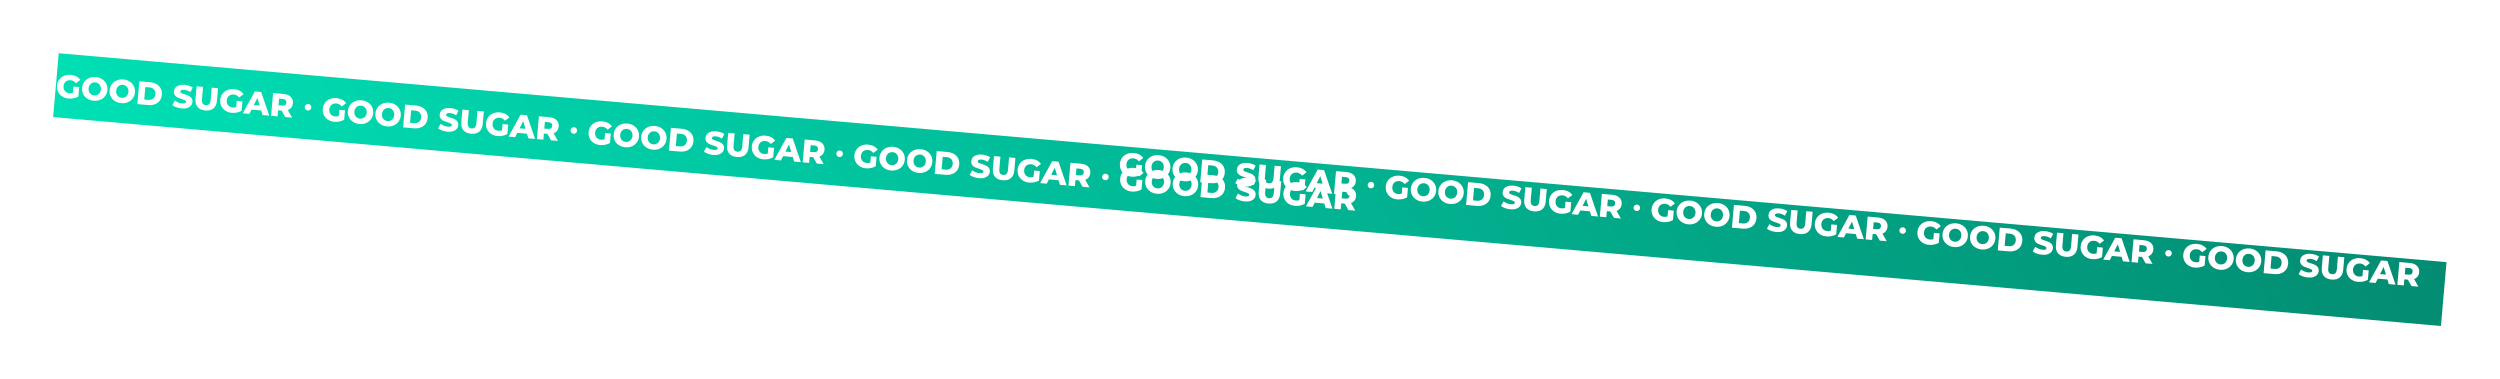 <?xml version="1.0" encoding="UTF-8"?> <svg xmlns="http://www.w3.org/2000/svg" width="3823" height="580" viewBox="0 0 3823 580" fill="none"> <g filter="url(#filter0_d_201_249)"> <rect width="3665.38" height="98" transform="translate(89.799 59.426) rotate(5)" fill="url(#paint0_linear_201_249)"></rect> <path d="M112.397 110.339L121.114 111.102L119.85 125.547C117.733 126.8 115.346 127.695 112.689 128.233C110.032 128.77 107.409 128.925 104.818 128.698C101.166 128.379 97.945 127.328 95.156 125.544C92.371 123.728 90.269 121.369 88.849 118.468C87.43 115.566 86.873 112.372 87.178 108.886C87.483 105.399 88.586 102.35 90.488 99.739C92.389 97.128 94.885 95.189 97.974 93.919C101.065 92.617 104.471 92.129 108.19 92.454C111.444 92.739 114.319 93.543 116.813 94.865C119.307 96.188 121.327 97.954 122.874 100.164L116.101 105.293C113.97 102.496 111.261 100.954 107.974 100.667C104.985 100.405 102.498 101.108 100.511 102.774C98.528 104.408 97.404 106.735 97.14 109.757C96.972 111.683 97.236 113.446 97.932 115.046C98.632 116.613 99.691 117.894 101.109 118.888C102.531 119.849 104.205 120.413 106.131 120.582C108.024 120.748 109.834 120.521 111.561 119.903L112.397 110.339ZM143.298 132.065C139.612 131.743 136.36 130.672 133.541 128.852C130.755 127.036 128.636 124.676 127.184 121.771C125.765 118.87 125.206 115.693 125.508 112.239C125.81 108.786 126.912 105.753 128.814 103.143C130.748 100.535 133.245 98.578 136.304 97.273C139.396 95.971 142.785 95.481 146.47 95.803C150.156 96.126 153.392 97.195 156.178 99.012C158.997 100.831 161.116 103.191 162.535 106.093C163.987 108.997 164.562 112.176 164.26 115.629C163.958 119.083 162.84 122.114 160.905 124.722C159.004 127.332 156.507 129.289 153.415 130.591C150.356 131.896 146.984 132.387 143.298 132.065ZM144.013 123.896C145.773 124.05 147.403 123.775 148.903 123.069C150.404 122.364 151.635 121.301 152.595 119.879C153.559 118.424 154.127 116.717 154.298 114.758C154.47 112.799 154.206 111.036 153.506 109.469C152.81 107.869 151.784 106.591 150.429 105.636C149.073 104.681 147.516 104.126 145.756 103.972C143.996 103.818 142.366 104.094 140.865 104.799C139.365 105.504 138.132 106.584 137.169 108.039C136.208 109.461 135.642 111.151 135.47 113.111C135.299 115.07 135.561 116.849 136.258 118.45C136.957 120.017 137.985 121.278 139.34 122.233C140.695 123.188 142.253 123.742 144.013 123.896ZM185.422 135.75C181.736 135.428 178.484 134.357 175.665 132.538C172.879 130.721 170.76 128.361 169.308 125.457C167.889 122.555 167.33 119.378 167.632 115.924C167.935 112.471 169.036 109.439 170.938 106.828C172.873 104.22 175.369 102.263 178.428 100.958C181.52 99.656 184.909 99.166 188.595 99.489C192.281 99.811 195.516 100.881 198.302 102.697C201.121 104.516 203.24 106.877 204.659 109.778C206.111 112.682 206.687 115.861 206.384 119.315C206.082 122.768 204.964 125.799 203.029 128.407C201.128 131.018 198.631 132.974 195.539 134.277C192.48 135.582 189.108 136.073 185.422 135.75ZM186.137 127.582C187.897 127.736 189.527 127.46 191.028 126.755C192.528 126.049 193.759 124.986 194.72 123.564C195.684 122.109 196.251 120.402 196.423 118.443C196.594 116.484 196.33 114.721 195.63 113.154C194.934 111.554 193.908 110.276 192.553 109.321C191.198 108.366 189.64 107.812 187.88 107.658C186.12 107.504 184.49 107.779 182.989 108.485C181.489 109.19 180.257 110.27 179.293 111.725C178.332 113.146 177.766 114.837 177.594 116.796C177.423 118.755 177.686 120.535 178.382 122.135C179.082 123.702 180.109 124.963 181.464 125.918C182.819 126.873 184.377 127.428 186.137 127.582ZM213.075 102.333L229.562 103.776C233.381 104.11 236.705 105.12 239.536 106.807C242.366 108.493 244.48 110.719 245.878 113.485C247.276 116.25 247.82 119.393 247.513 122.913C247.205 126.433 246.122 129.433 244.266 131.914C242.409 134.395 239.941 136.22 236.86 137.39C233.78 138.559 230.33 138.977 226.512 138.643L210.025 137.2L213.075 102.333ZM226.802 130.738C229.79 130.999 232.255 130.362 234.197 128.825C236.171 127.291 237.289 125.03 237.551 122.041C237.812 119.053 237.104 116.632 235.425 114.779C233.78 112.928 231.464 111.872 228.475 111.611L222.249 111.066L220.576 130.193L226.802 130.738ZM277.864 143.838C275.041 143.591 272.332 143.003 269.737 142.073C267.141 141.143 265.064 140.025 263.505 138.717L267.379 131.728C268.85 132.894 270.587 133.883 272.591 134.694C274.594 135.505 276.592 135.997 278.585 136.172C282.37 136.503 284.346 135.722 284.511 133.829C284.598 132.833 284.114 132.055 283.059 131.494C282.04 130.903 280.359 130.237 278.014 129.496C275.44 128.702 273.301 127.913 271.596 127.128C269.894 126.31 268.475 125.132 267.338 123.594C266.201 122.055 265.739 120.074 265.951 117.65C266.137 115.525 266.885 113.666 268.195 112.074C269.509 110.449 271.354 109.239 273.733 108.443C276.144 107.65 279.027 107.401 282.381 107.694C284.672 107.895 286.907 108.358 289.085 109.084C291.267 109.776 293.16 110.695 294.767 111.839L291.088 118.896C287.924 116.812 284.781 115.634 281.66 115.36C279.701 115.189 278.247 115.363 277.298 115.882C276.352 116.368 275.838 117.076 275.757 118.006C275.676 118.936 276.146 119.68 277.168 120.238C278.19 120.795 279.858 121.426 282.172 122.131C284.779 122.928 286.917 123.734 288.586 124.549C290.29 125.334 291.711 126.496 292.848 128.034C294.021 129.542 294.502 131.508 294.29 133.932C294.107 136.024 293.36 137.866 292.049 139.458C290.739 141.05 288.877 142.258 286.462 143.084C284.05 143.877 281.184 144.128 277.864 143.838ZM313.949 146.995C308.769 146.542 304.858 144.778 302.216 141.702C299.607 138.63 298.529 134.504 298.982 129.323L300.673 109.997L310.535 110.86L308.871 129.887C308.383 135.466 310.347 138.449 314.763 138.835C319.146 139.218 321.582 136.621 322.07 131.042L323.735 112.015L333.448 112.865L331.757 132.191C331.304 137.371 329.509 141.246 326.373 143.816C323.271 146.388 319.129 147.448 313.949 146.995ZM362.03 132.179L370.746 132.942L369.483 147.387C367.365 148.64 364.978 149.536 362.321 150.073C359.664 150.61 357.041 150.765 354.451 150.538C350.798 150.219 347.577 149.168 344.789 147.384C342.003 145.568 339.901 143.209 338.482 140.308C337.063 137.406 336.505 134.212 336.81 130.726C337.116 127.239 338.219 124.19 340.12 121.579C342.022 118.968 344.517 117.028 347.606 115.76C350.698 114.457 354.103 113.969 357.823 114.294C361.077 114.579 363.951 115.383 366.445 116.705C368.939 118.028 370.96 119.794 372.506 122.004L365.734 127.133C363.603 124.336 360.893 122.794 357.606 122.507C354.617 122.245 352.13 122.948 350.144 124.614C348.161 126.248 347.037 128.575 346.772 131.597C346.604 133.523 346.868 135.286 347.564 136.886C348.264 138.453 349.323 139.734 350.742 140.728C352.163 141.689 353.837 142.253 355.763 142.422C357.656 142.588 359.466 142.361 361.193 141.743L362.03 132.179ZM399.362 146.939L384.618 145.649L381.286 152.184L371.225 151.303L389.666 117.783L399.379 118.633L411.77 154.851L401.509 153.953L399.362 146.939ZM397.109 139.414L393.603 127.864L388.143 138.63L397.109 139.414ZM430.618 147.164L425.238 146.693L424.428 155.958L414.566 155.095L417.616 120.228L433.555 121.623C436.71 121.899 439.403 122.67 441.634 123.936C443.869 125.169 445.531 126.82 446.622 128.889C447.715 130.926 448.147 133.256 447.917 135.879C447.697 138.403 446.906 140.558 445.545 142.347C444.22 144.105 442.415 145.419 440.13 146.29L446.693 157.906L436.133 156.982L430.618 147.164ZM437.955 135.007C438.098 133.38 437.693 132.073 436.742 131.087C435.792 130.1 434.303 129.518 432.278 129.341L426.799 128.861L425.905 139.072L431.384 139.552C433.41 139.729 434.975 139.431 436.08 138.658C437.188 137.851 437.813 136.634 437.955 135.007Z" fill="white"></path> <circle cx="471.055" cy="141.969" r="5" transform="rotate(5 471.055 141.969)" fill="white"></circle> <path d="M518.845 145.899L527.561 146.661L526.298 161.106C524.18 162.36 521.793 163.255 519.136 163.792C516.479 164.329 513.856 164.485 511.266 164.258C507.613 163.938 504.392 162.887 501.604 161.104C498.818 159.288 496.716 156.929 495.297 154.027C493.877 151.126 493.32 147.932 493.625 144.445C493.93 140.958 495.034 137.91 496.935 135.299C498.837 132.688 501.332 130.748 504.421 129.479C507.513 128.177 510.918 127.689 514.637 128.014C517.892 128.299 520.766 129.102 523.26 130.425C525.754 131.747 527.775 133.513 529.321 135.723L522.549 140.852C520.418 138.056 517.708 136.514 514.421 136.226C511.432 135.965 508.945 136.667 506.959 138.334C504.975 139.967 503.852 142.295 503.587 145.317C503.419 147.243 503.683 149.006 504.379 150.606C505.079 152.173 506.138 153.453 507.557 154.447C508.978 155.408 510.652 155.973 512.578 156.142C514.471 156.307 516.281 156.081 518.008 155.462L518.845 145.899ZM549.745 167.625C546.059 167.302 542.807 166.231 539.988 164.412C537.202 162.596 535.083 160.235 533.631 157.331C532.212 154.43 531.653 151.252 531.956 147.799C532.258 144.345 533.359 141.313 535.261 138.702C537.196 136.094 539.692 134.138 542.751 132.833C545.843 131.53 549.232 131.041 552.918 131.363C556.604 131.686 559.839 132.755 562.625 134.571C565.444 136.391 567.563 138.751 568.982 141.652C570.434 144.557 571.01 147.736 570.707 151.189C570.405 154.642 569.287 157.673 567.352 160.281C565.451 162.892 562.954 164.849 559.862 166.151C556.803 167.456 553.431 167.947 549.745 167.625ZM550.46 159.456C552.22 159.61 553.85 159.334 555.351 158.629C556.851 157.924 558.082 156.86 559.043 155.439C560.007 153.984 560.574 152.277 560.746 150.317C560.917 148.358 560.653 146.595 559.953 145.028C559.257 143.428 558.231 142.151 556.876 141.195C555.521 140.24 553.963 139.686 552.203 139.532C550.443 139.378 548.813 139.654 547.312 140.359C545.812 141.064 544.58 142.144 543.616 143.599C542.655 145.021 542.089 146.711 541.917 148.67C541.746 150.629 542.009 152.409 542.705 154.009C543.405 155.576 544.432 156.837 545.787 157.792C547.142 158.747 548.7 159.302 550.46 159.456ZM591.87 171.31C588.184 170.987 584.931 169.917 582.112 168.097C579.327 166.281 577.208 163.921 575.755 161.016C574.336 158.115 573.778 154.937 574.08 151.484C574.382 148.031 575.484 144.998 577.385 142.387C579.32 139.78 581.816 137.823 584.875 136.518C587.967 135.216 591.356 134.726 595.042 135.048C598.728 135.371 601.964 136.44 604.749 138.257C607.568 140.076 609.687 142.436 611.106 145.338C612.559 148.242 613.134 151.421 612.832 154.874C612.53 158.328 611.411 161.359 609.477 163.967C607.575 166.577 605.078 168.534 601.986 169.836C598.928 171.141 595.555 171.632 591.87 171.31ZM592.584 163.141C594.344 163.295 595.974 163.019 597.475 162.314C598.975 161.609 600.206 160.546 601.167 159.124C602.131 157.669 602.698 155.962 602.87 154.003C603.041 152.044 602.777 150.281 602.078 148.714C601.381 147.114 600.355 145.836 599 144.881C597.645 143.926 596.087 143.371 594.327 143.217C592.567 143.063 590.937 143.339 589.437 144.044C587.936 144.749 586.704 145.829 585.74 147.284C584.779 148.706 584.213 150.396 584.042 152.356C583.87 154.315 584.133 156.094 584.829 157.695C585.529 159.261 586.556 160.522 587.911 161.478C589.267 162.433 590.824 162.987 592.584 163.141ZM619.522 137.893L636.009 139.335C639.828 139.669 643.153 140.68 645.983 142.366C648.814 144.053 650.928 146.279 652.325 149.044C653.723 151.81 654.268 154.953 653.96 158.473C653.652 161.993 652.57 164.993 650.713 167.474C648.856 169.955 646.388 171.78 643.308 172.949C640.227 174.119 636.778 174.536 632.959 174.202L616.472 172.76L619.522 137.893ZM633.249 166.297C636.238 166.559 638.703 165.921 640.644 164.385C642.618 162.851 643.736 160.59 643.998 157.601C644.259 154.612 643.551 152.192 641.873 150.338C640.228 148.488 637.911 147.432 634.922 147.17L628.696 146.626L627.023 165.753L633.249 166.297ZM684.311 179.398C681.488 179.151 678.779 178.562 676.184 177.632C673.588 176.703 671.511 175.584 669.953 174.277L673.826 167.288C675.297 168.454 677.034 169.442 679.038 170.253C681.041 171.064 683.039 171.557 685.032 171.731C688.817 172.062 690.793 171.282 690.959 169.389C691.046 168.393 690.562 167.614 689.507 167.053C688.488 166.462 686.806 165.797 684.461 165.056C681.888 164.262 679.748 163.473 678.043 162.688C676.342 161.87 674.922 160.691 673.785 159.153C672.648 157.615 672.186 155.634 672.398 153.21C672.584 151.084 673.332 149.226 674.643 147.634C675.956 146.009 677.802 144.799 680.18 144.003C682.592 143.21 685.474 142.96 688.828 143.254C691.12 143.454 693.354 143.917 695.533 144.643C697.714 145.336 699.608 146.255 701.214 147.399L697.535 154.455C694.371 152.372 691.229 151.193 688.107 150.92C686.148 150.749 684.694 150.923 683.745 151.442C682.799 151.928 682.286 152.636 682.204 153.566C682.123 154.495 682.593 155.239 683.615 155.797C684.637 156.355 686.305 156.986 688.619 157.69C691.226 158.487 693.364 159.293 695.033 160.109C696.738 160.893 698.158 162.055 699.295 163.593C700.468 165.101 700.949 167.067 700.737 169.491C700.554 171.583 699.807 173.425 698.497 175.017C697.186 176.609 695.324 177.818 692.909 178.644C690.498 179.437 687.632 179.688 684.311 179.398ZM720.396 182.555C715.216 182.101 711.305 180.337 708.663 177.262C706.054 174.189 704.976 170.063 705.429 164.883L707.12 145.557L716.983 146.42L715.318 165.447C714.83 171.026 716.794 174.008 721.21 174.394C725.594 174.778 728.029 172.18 728.517 166.602L730.182 147.574L739.895 148.424L738.204 167.75C737.751 172.931 735.956 176.806 732.821 179.375C729.718 181.948 725.576 183.008 720.396 182.555ZM768.477 167.739L777.194 168.501L775.93 182.946C773.813 184.2 771.426 185.095 768.769 185.632C766.112 186.169 763.488 186.325 760.898 186.098C757.245 185.778 754.025 184.727 751.236 182.944C748.451 181.128 746.348 178.769 744.929 175.867C743.51 172.966 742.953 169.772 743.258 166.285C743.563 162.798 744.666 159.75 746.567 157.139C748.469 154.528 750.964 152.588 754.053 151.319C757.145 150.017 760.551 149.529 764.27 149.854C767.524 150.139 770.398 150.942 772.892 152.265C775.387 153.587 777.407 155.353 778.954 157.563L772.181 162.692C770.05 159.896 767.341 158.354 764.053 158.066C761.065 157.805 758.577 158.507 756.591 160.174C754.608 161.807 753.484 164.135 753.22 167.157C753.051 169.083 753.315 170.846 754.012 172.446C754.711 174.013 755.77 175.293 757.189 176.287C758.611 177.248 760.284 177.813 762.21 177.982C764.103 178.147 765.913 177.921 767.64 177.302L768.477 167.739ZM805.809 182.499L791.066 181.209L787.733 187.743L777.672 186.863L796.113 153.343L805.826 154.192L818.217 190.41L807.956 189.512L805.809 182.499ZM803.557 174.974L800.05 163.424L794.591 174.189L803.557 174.974ZM837.065 182.724L831.686 182.253L830.875 191.518L821.013 190.655L824.063 155.788L840.002 157.182C843.157 157.458 845.85 158.229 848.082 159.495C850.316 160.728 851.978 162.379 853.069 164.449C854.162 166.485 854.594 168.815 854.365 171.438C854.144 173.962 853.353 176.118 851.992 177.906C850.667 179.664 848.862 180.978 846.578 181.849L853.14 193.465L842.581 192.542L837.065 182.724ZM844.403 170.567C844.545 168.94 844.141 167.633 843.19 166.646C842.239 165.66 840.751 165.078 838.725 164.9L833.246 164.421L832.353 174.632L837.832 175.111C839.857 175.289 841.422 174.991 842.527 174.217C843.635 173.411 844.26 172.194 844.403 170.567Z" fill="white"></path> <circle cx="877.503" cy="177.528" r="5" transform="rotate(5 877.503 177.528)" fill="white"></circle> <path d="M925.292 181.458L934.009 182.221L932.745 196.666C930.628 197.919 928.241 198.815 925.584 199.352C922.927 199.889 920.304 200.044 917.713 199.817C914.061 199.498 910.84 198.447 908.052 196.663C905.266 194.847 903.164 192.488 901.744 189.587C900.325 186.685 899.768 183.491 900.073 180.005C900.378 176.518 901.481 173.469 903.383 170.858C905.284 168.247 907.78 166.307 910.869 165.039C913.96 163.736 917.366 163.248 921.085 163.573C924.339 163.858 927.214 164.662 929.708 165.984C932.202 167.307 934.223 169.073 935.769 171.283L928.996 176.412C926.865 173.615 924.156 172.073 920.869 171.786C917.88 171.524 915.393 172.227 913.406 173.893C911.423 175.527 910.299 177.854 910.035 180.876C909.867 182.802 910.131 184.565 910.827 186.165C911.527 187.732 912.586 189.013 914.004 190.007C915.426 190.968 917.1 191.532 919.026 191.701C920.919 191.867 922.729 191.64 924.456 191.022L925.292 181.458ZM956.193 203.184C952.507 202.862 949.255 201.791 946.436 199.971C943.65 198.155 941.531 195.795 940.079 192.89C938.66 189.989 938.101 186.812 938.403 183.358C938.705 179.905 939.807 176.872 941.709 174.262C943.643 171.654 946.14 169.697 949.199 168.392C952.291 167.09 955.68 166.6 959.365 166.923C963.051 167.245 966.287 168.314 969.073 170.131C971.892 171.95 974.011 174.31 975.43 177.212C976.882 180.116 977.457 183.295 977.155 186.748C976.853 190.202 975.735 193.233 973.8 195.841C971.899 198.451 969.402 200.408 966.31 201.71C963.251 203.015 959.879 203.506 956.193 203.184ZM956.908 195.015C958.668 195.169 960.298 194.894 961.798 194.188C963.299 193.483 964.53 192.42 965.49 190.998C966.454 189.543 967.022 187.836 967.193 185.877C967.365 183.918 967.101 182.155 966.401 180.588C965.705 178.988 964.679 177.71 963.324 176.755C961.968 175.8 960.411 175.245 958.651 175.091C956.891 174.937 955.261 175.213 953.76 175.918C952.26 176.623 951.027 177.703 950.064 179.158C949.103 180.58 948.537 182.27 948.365 184.23C948.194 186.189 948.456 187.968 949.153 189.569C949.852 191.136 950.88 192.397 952.235 193.352C953.59 194.307 955.148 194.861 956.908 195.015ZM998.317 206.869C994.631 206.547 991.379 205.476 988.56 203.657C985.775 201.84 983.655 199.48 982.203 196.576C980.784 193.674 980.225 190.497 980.528 187.043C980.83 183.59 981.931 180.558 983.833 177.947C985.768 175.339 988.264 173.382 991.323 172.077C994.415 170.775 997.804 170.285 1001.49 170.608C1005.18 170.93 1008.41 172 1011.2 173.816C1014.02 175.635 1016.13 177.996 1017.55 180.897C1019.01 183.801 1019.58 186.98 1019.28 190.434C1018.98 193.887 1017.86 196.918 1015.92 199.526C1014.02 202.137 1011.53 204.093 1008.43 205.396C1005.38 206.701 1002 207.192 998.317 206.869ZM999.032 198.701C1000.79 198.855 1002.42 198.579 1003.92 197.874C1005.42 197.168 1006.65 196.105 1007.61 194.683C1008.58 193.228 1009.15 191.521 1009.32 189.562C1009.49 187.603 1009.22 185.84 1008.53 184.273C1007.83 182.673 1006.8 181.395 1005.45 180.44C1004.09 179.485 1002.53 178.931 1000.78 178.777C999.015 178.623 997.385 178.898 995.884 179.604C994.384 180.309 993.152 181.389 992.188 182.844C991.227 184.265 990.661 185.956 990.489 187.915C990.318 189.874 990.581 191.654 991.277 193.254C991.977 194.821 993.004 196.082 994.359 197.037C995.714 197.992 997.272 198.547 999.032 198.701ZM1025.97 173.452L1042.46 174.895C1046.28 175.229 1049.6 176.239 1052.43 177.926C1055.26 179.612 1057.38 181.838 1058.77 184.604C1060.17 187.369 1060.72 190.512 1060.41 194.032C1060.1 197.552 1059.02 200.552 1057.16 203.033C1055.3 205.514 1052.84 207.339 1049.76 208.509C1046.67 209.678 1043.23 210.096 1039.41 209.762L1022.92 208.319L1025.97 173.452ZM1039.7 201.857C1042.69 202.118 1045.15 201.481 1047.09 199.944C1049.07 198.41 1050.18 196.149 1050.45 193.161C1050.71 190.172 1050 187.751 1048.32 185.898C1046.68 184.047 1044.36 182.991 1041.37 182.73L1035.14 182.185L1033.47 201.312L1039.7 201.857ZM1090.76 214.957C1087.94 214.71 1085.23 214.122 1082.63 213.192C1080.04 212.262 1077.96 211.144 1076.4 209.836L1080.27 202.847C1081.74 204.013 1083.48 205.002 1085.49 205.813C1087.49 206.624 1089.49 207.116 1091.48 207.291C1095.27 207.622 1097.24 206.841 1097.41 204.948C1097.49 203.952 1097.01 203.174 1095.95 202.613C1094.94 202.022 1093.25 201.356 1090.91 200.616C1088.34 199.821 1086.2 199.032 1084.49 198.247C1082.79 197.429 1081.37 196.251 1080.23 194.713C1079.1 193.174 1078.63 191.193 1078.85 188.769C1079.03 186.644 1079.78 184.785 1081.09 183.193C1082.4 181.568 1084.25 180.358 1086.63 179.562C1089.04 178.769 1091.92 178.52 1095.28 178.813C1097.57 179.014 1099.8 179.477 1101.98 180.203C1104.16 180.896 1106.06 181.814 1107.66 182.958L1103.98 190.015C1100.82 187.931 1097.68 186.753 1094.56 186.479C1092.6 186.308 1091.14 186.482 1090.19 187.001C1089.25 187.487 1088.73 188.195 1088.65 189.125C1088.57 190.055 1089.04 190.799 1090.06 191.357C1091.08 191.914 1092.75 192.545 1095.07 193.25C1097.67 194.047 1099.81 194.853 1101.48 195.668C1103.19 196.453 1104.61 197.615 1105.74 199.153C1106.92 200.661 1107.4 202.627 1107.18 205.051C1107 207.143 1106.25 208.985 1104.94 210.577C1103.63 212.169 1101.77 213.377 1099.36 214.204C1096.95 214.996 1094.08 215.247 1090.76 214.957ZM1126.84 218.114C1121.66 217.661 1117.75 215.897 1115.11 212.821C1112.5 209.749 1111.42 205.623 1111.88 200.442L1113.57 181.116L1123.43 181.979L1121.77 201.006C1121.28 206.585 1123.24 209.568 1127.66 209.954C1132.04 210.337 1134.48 207.74 1134.97 202.161L1136.63 183.134L1146.34 183.984L1144.65 203.31C1144.2 208.49 1142.4 212.365 1139.27 214.935C1136.17 217.507 1132.02 218.567 1126.84 218.114ZM1174.92 203.298L1183.64 204.061L1182.38 218.506C1180.26 219.759 1177.87 220.655 1175.22 221.192C1172.56 221.729 1169.94 221.884 1167.35 221.657C1163.69 221.338 1160.47 220.287 1157.68 218.503C1154.9 216.687 1152.8 214.328 1151.38 211.427C1149.96 208.525 1149.4 205.331 1149.71 201.845C1150.01 198.358 1151.11 195.309 1153.02 192.698C1154.92 190.087 1157.41 188.147 1160.5 186.879C1163.59 185.576 1167 185.088 1170.72 185.413C1173.97 185.698 1176.85 186.502 1179.34 187.824C1181.83 189.147 1183.85 190.913 1185.4 193.123L1178.63 198.252C1176.5 195.455 1173.79 193.913 1170.5 193.626C1167.51 193.364 1165.03 194.067 1163.04 195.733C1161.06 197.367 1159.93 199.694 1159.67 202.716C1159.5 204.642 1159.76 206.405 1160.46 208.005C1161.16 209.572 1162.22 210.853 1163.64 211.847C1165.06 212.808 1166.73 213.372 1168.66 213.541C1170.55 213.707 1172.36 213.48 1174.09 212.862L1174.92 203.298ZM1212.26 218.058L1197.51 216.768L1194.18 223.303L1184.12 222.422L1202.56 188.902L1212.27 189.752L1224.66 225.97L1214.4 225.072L1212.26 218.058ZM1210 210.533L1206.5 198.983L1201.04 209.749L1210 210.533ZM1243.51 218.283L1238.13 217.812L1237.32 227.077L1227.46 226.214L1230.51 191.347L1246.45 192.742C1249.6 193.018 1252.3 193.789 1254.53 195.055C1256.76 196.288 1258.43 197.939 1259.52 200.008C1260.61 202.045 1261.04 204.375 1260.81 206.998C1260.59 209.522 1259.8 211.677 1258.44 213.466C1257.11 215.224 1255.31 216.538 1253.03 217.409L1259.59 229.025L1249.03 228.101L1243.51 218.283ZM1250.85 206.126C1250.99 204.499 1250.59 203.192 1249.64 202.206C1248.69 201.219 1247.2 200.637 1245.17 200.46L1239.69 199.981L1238.8 210.192L1244.28 210.671C1246.3 210.848 1247.87 210.55 1248.98 209.777C1250.08 208.97 1250.71 207.753 1250.85 206.126Z" fill="white"></path> <circle cx="1283.95" cy="213.088" r="5" transform="rotate(5 1283.95 213.088)" fill="white"></circle> <path d="M1331.74 217.018L1340.46 217.78L1339.19 232.225C1337.08 233.479 1334.69 234.374 1332.03 234.911C1329.37 235.448 1326.75 235.604 1324.16 235.377C1320.51 235.057 1317.29 234.006 1314.5 232.223C1311.71 230.407 1309.61 228.048 1308.19 225.146C1306.77 222.245 1306.22 219.051 1306.52 215.564C1306.83 212.078 1307.93 209.029 1309.83 206.418C1311.73 203.807 1314.23 201.867 1317.32 200.598C1320.41 199.296 1323.81 198.808 1327.53 199.133C1330.79 199.418 1333.66 200.221 1336.16 201.544C1338.65 202.866 1340.67 204.632 1342.22 206.842L1335.44 211.971C1333.31 209.175 1330.6 207.633 1327.32 207.345C1324.33 207.084 1321.84 207.786 1319.85 209.453C1317.87 211.086 1316.75 213.414 1316.48 216.436C1316.31 218.362 1316.58 220.125 1317.27 221.725C1317.97 223.292 1319.03 224.572 1320.45 225.566C1321.87 226.527 1323.55 227.092 1325.47 227.261C1327.37 227.426 1329.18 227.2 1330.9 226.581L1331.74 217.018ZM1362.64 238.744C1358.95 238.421 1355.7 237.35 1352.88 235.531C1350.1 233.715 1347.98 231.354 1346.53 228.45C1345.11 225.549 1344.55 222.371 1344.85 218.918C1345.15 215.464 1346.25 212.432 1348.16 209.821C1350.09 207.213 1352.59 205.257 1355.65 203.952C1358.74 202.649 1362.13 202.16 1365.81 202.482C1369.5 202.805 1372.73 203.874 1375.52 205.69C1378.34 207.51 1380.46 209.87 1381.88 212.771C1383.33 215.676 1383.9 218.855 1383.6 222.308C1383.3 225.761 1382.18 228.792 1380.25 231.4C1378.35 234.011 1375.85 235.968 1372.76 237.27C1369.7 238.575 1366.33 239.066 1362.64 238.744ZM1363.35 230.575C1365.11 230.729 1366.75 230.453 1368.25 229.748C1369.75 229.043 1370.98 227.979 1371.94 226.558C1372.9 225.103 1373.47 223.396 1373.64 221.436C1373.81 219.477 1373.55 217.714 1372.85 216.147C1372.15 214.547 1371.13 213.27 1369.77 212.314C1368.42 211.359 1366.86 210.805 1365.1 210.651C1363.34 210.497 1361.71 210.773 1360.21 211.478C1358.71 212.183 1357.47 213.263 1356.51 214.718C1355.55 216.14 1354.98 217.83 1354.81 219.789C1354.64 221.748 1354.9 223.528 1355.6 225.128C1356.3 226.695 1357.33 227.956 1358.68 228.911C1360.04 229.866 1361.6 230.421 1363.35 230.575ZM1404.76 242.429C1401.08 242.106 1397.83 241.036 1395.01 239.216C1392.22 237.4 1390.1 235.04 1388.65 232.135C1387.23 229.234 1386.67 226.057 1386.97 222.603C1387.28 219.15 1388.38 216.117 1390.28 213.507C1392.21 210.899 1394.71 208.942 1397.77 207.637C1400.86 206.335 1404.25 205.845 1407.94 206.167C1411.62 206.49 1414.86 207.559 1417.64 209.376C1420.46 211.195 1422.58 213.555 1424 216.457C1425.45 219.361 1426.03 222.54 1425.73 225.993C1425.42 229.447 1424.31 232.478 1422.37 235.086C1420.47 237.696 1417.97 239.653 1414.88 240.955C1411.82 242.26 1408.45 242.751 1404.76 242.429ZM1405.48 234.26C1407.24 234.414 1408.87 234.139 1410.37 233.433C1411.87 232.728 1413.1 231.665 1414.06 230.243C1415.03 228.788 1415.59 227.081 1415.76 225.122C1415.94 223.163 1415.67 221.4 1414.97 219.833C1414.28 218.233 1413.25 216.955 1411.9 216C1410.54 215.045 1408.98 214.49 1407.22 214.336C1405.46 214.182 1403.83 214.458 1402.33 215.163C1400.83 215.868 1399.6 216.948 1398.64 218.403C1397.67 219.825 1397.11 221.515 1396.94 223.475C1396.77 225.434 1397.03 227.213 1397.72 228.814C1398.42 230.38 1399.45 231.641 1400.81 232.597C1402.16 233.552 1403.72 234.106 1405.48 234.26ZM1432.42 209.012L1448.9 210.454C1452.72 210.788 1456.05 211.799 1458.88 213.485C1461.71 215.172 1463.82 217.398 1465.22 220.163C1466.62 222.929 1467.16 226.072 1466.85 229.592C1466.55 233.112 1465.46 236.112 1463.61 238.593C1461.75 241.074 1459.28 242.899 1456.2 244.068C1453.12 245.238 1449.67 245.655 1445.85 245.321L1429.37 243.879L1432.42 209.012ZM1446.14 237.416C1449.13 237.678 1451.6 237.04 1453.54 235.504C1455.51 233.97 1456.63 231.709 1456.89 228.72C1457.15 225.731 1456.45 223.311 1454.77 221.457C1453.12 219.607 1450.81 218.551 1447.82 218.289L1441.59 217.745L1439.92 236.872L1446.14 237.416ZM1497.21 250.517C1494.38 250.27 1491.67 249.681 1489.08 248.751C1486.48 247.822 1484.41 246.703 1482.85 245.396L1486.72 238.407C1488.19 239.573 1489.93 240.561 1491.93 241.372C1493.94 242.183 1495.93 242.676 1497.93 242.85C1501.71 243.181 1503.69 242.401 1503.85 240.508C1503.94 239.512 1503.46 238.733 1502.4 238.172C1501.38 237.581 1499.7 236.916 1497.36 236.175C1494.78 235.381 1492.64 234.592 1490.94 233.807C1489.24 232.989 1487.82 231.81 1486.68 230.272C1485.54 228.734 1485.08 226.753 1485.29 224.329C1485.48 222.203 1486.23 220.345 1487.54 218.753C1488.85 217.128 1490.7 215.918 1493.08 215.122C1495.49 214.329 1498.37 214.079 1501.72 214.373C1504.01 214.573 1506.25 215.036 1508.43 215.762C1510.61 216.455 1512.5 217.374 1514.11 218.518L1510.43 225.574C1507.27 223.491 1504.12 222.312 1501 222.039C1499.04 221.868 1497.59 222.042 1496.64 222.561C1495.69 223.047 1495.18 223.755 1495.1 224.685C1495.02 225.614 1495.49 226.358 1496.51 226.916C1497.53 227.474 1499.2 228.105 1501.51 228.809C1504.12 229.606 1506.26 230.412 1507.93 231.228C1509.63 232.013 1511.05 233.174 1512.19 234.712C1513.36 236.22 1513.84 238.186 1513.63 240.61C1513.45 242.702 1512.7 244.544 1511.39 246.136C1510.08 247.728 1508.22 248.937 1505.8 249.763C1503.39 250.556 1500.53 250.807 1497.21 250.517ZM1533.29 253.674C1528.11 253.22 1524.2 251.456 1521.56 248.381C1518.95 245.308 1517.87 241.182 1518.32 236.002L1520.02 216.676L1529.88 217.539L1528.21 236.566C1527.72 242.145 1529.69 245.127 1534.11 245.514C1538.49 245.897 1540.92 243.299 1541.41 237.721L1543.08 218.693L1552.79 219.543L1551.1 238.869C1550.65 244.05 1548.85 247.925 1545.72 250.494C1542.61 253.067 1538.47 254.127 1533.29 253.674ZM1581.37 238.858L1590.09 239.62L1588.82 254.065C1586.71 255.319 1584.32 256.214 1581.66 256.751C1579.01 257.288 1576.38 257.444 1573.79 257.217C1570.14 256.897 1566.92 255.846 1564.13 254.063C1561.35 252.247 1559.24 249.888 1557.82 246.986C1556.4 244.085 1555.85 240.891 1556.15 237.404C1556.46 233.918 1557.56 230.869 1559.46 228.258C1561.36 225.647 1563.86 223.707 1566.95 222.438C1570.04 221.136 1573.45 220.648 1577.16 220.973C1580.42 221.258 1583.29 222.061 1585.79 223.384C1588.28 224.706 1590.3 226.472 1591.85 228.682L1585.08 233.811C1582.94 231.015 1580.24 229.473 1576.95 229.185C1573.96 228.924 1571.47 229.626 1569.49 231.293C1567.5 232.926 1566.38 235.254 1566.11 238.276C1565.95 240.202 1566.21 241.965 1566.91 243.565C1567.61 245.132 1568.67 246.412 1570.08 247.406C1571.51 248.367 1573.18 248.932 1575.11 249.101C1577 249.266 1578.81 249.04 1580.54 248.421L1581.37 238.858ZM1618.7 253.618L1603.96 252.328L1600.63 258.862L1590.57 257.982L1609.01 224.462L1618.72 225.311L1631.11 261.529L1620.85 260.631L1618.7 253.618ZM1616.45 246.093L1612.94 234.543L1607.49 245.308L1616.45 246.093ZM1649.96 253.843L1644.58 253.372L1643.77 262.637L1633.91 261.774L1636.96 226.907L1652.9 228.301C1656.05 228.577 1658.75 229.348 1660.98 230.614C1663.21 231.847 1664.87 233.498 1665.96 235.568C1667.06 237.604 1667.49 239.934 1667.26 242.557C1667.04 245.081 1666.25 247.237 1664.89 249.025C1663.56 250.783 1661.76 252.097 1659.47 252.968L1666.04 264.585L1655.48 263.661L1649.96 253.843ZM1657.3 241.686C1657.44 240.059 1657.04 238.752 1656.08 237.765C1655.13 236.779 1653.65 236.197 1651.62 236.019L1646.14 235.54L1645.25 245.751L1650.73 246.23C1652.75 246.408 1654.32 246.11 1655.42 245.336C1656.53 244.53 1657.16 243.313 1657.3 241.686Z" fill="white"></path> <circle cx="1690.4" cy="248.647" r="5" transform="rotate(5 1690.4 248.647)" fill="white"></circle> <path d="M1738.19 252.577L1746.9 253.34L1745.64 267.785C1743.52 269.038 1741.14 269.934 1738.48 270.471C1735.82 271.008 1733.2 271.163 1730.61 270.937C1726.96 270.617 1723.73 269.566 1720.95 267.783C1718.16 265.966 1716.06 263.607 1714.64 260.706C1713.22 257.804 1712.66 254.61 1712.97 251.124C1713.27 247.637 1714.38 244.588 1716.28 241.977C1718.18 239.367 1720.67 237.427 1723.76 236.158C1726.86 234.856 1730.26 234.367 1733.98 234.693C1737.23 234.977 1740.11 235.781 1742.6 237.103C1745.1 238.426 1747.12 240.192 1748.66 242.402L1741.89 247.531C1739.76 244.735 1737.05 243.193 1733.76 242.905C1730.77 242.643 1728.29 243.346 1726.3 245.013C1724.32 246.646 1723.19 248.974 1722.93 251.995C1722.76 253.921 1723.03 255.684 1723.72 257.284C1724.42 258.851 1725.48 260.132 1726.9 261.126C1728.32 262.087 1729.99 262.652 1731.92 262.82C1733.81 262.986 1735.62 262.759 1737.35 262.141L1738.19 252.577ZM1769.09 274.303C1765.4 273.981 1762.15 272.91 1759.33 271.091C1756.55 269.274 1754.43 266.914 1752.97 264.01C1751.55 261.108 1751 257.931 1751.3 254.477C1751.6 251.024 1752.7 247.992 1754.6 245.381C1756.54 242.773 1759.03 240.816 1762.09 239.511C1765.19 238.209 1768.57 237.719 1772.26 238.042C1775.95 238.364 1779.18 239.434 1781.97 241.25C1784.79 243.069 1786.91 245.43 1788.32 248.331C1789.78 251.235 1790.35 254.414 1790.05 257.868C1789.75 261.321 1788.63 264.352 1786.69 266.96C1784.79 269.571 1782.3 271.527 1779.2 272.829C1776.15 274.134 1772.77 274.626 1769.09 274.303ZM1769.8 266.134C1771.56 266.288 1773.19 266.013 1774.69 265.307C1776.19 264.602 1777.42 263.539 1778.39 262.117C1779.35 260.662 1779.92 258.955 1780.09 256.996C1780.26 255.037 1780 253.274 1779.3 251.707C1778.6 250.107 1777.57 248.829 1776.22 247.874C1774.86 246.919 1773.31 246.364 1771.55 246.21C1769.79 246.056 1768.16 246.332 1766.65 247.037C1765.15 247.743 1763.92 248.823 1762.96 250.278C1762 251.699 1761.43 253.39 1761.26 255.349C1761.09 257.308 1761.35 259.088 1762.05 260.688C1762.75 262.255 1763.77 263.516 1765.13 264.471C1766.48 265.426 1768.04 265.98 1769.8 266.134ZM1811.21 277.989C1807.53 277.666 1804.27 276.595 1801.45 274.776C1798.67 272.96 1796.55 270.599 1795.1 267.695C1793.68 264.794 1793.12 261.616 1793.42 258.163C1793.72 254.709 1794.83 251.677 1796.73 249.066C1798.66 246.458 1801.16 244.502 1804.22 243.197C1807.31 241.894 1810.7 241.405 1814.38 241.727C1818.07 242.05 1821.31 243.119 1824.09 244.935C1826.91 246.755 1829.03 249.115 1830.45 252.016C1831.9 254.921 1832.48 258.099 1832.17 261.553C1831.87 265.006 1830.75 268.037 1828.82 270.645C1826.92 273.256 1824.42 275.213 1821.33 276.515C1818.27 277.82 1814.9 278.311 1811.21 277.989ZM1811.93 269.82C1813.69 269.974 1815.32 269.698 1816.82 268.993C1818.32 268.288 1819.55 267.224 1820.51 265.802C1821.47 264.348 1822.04 262.641 1822.21 260.681C1822.38 258.722 1822.12 256.959 1821.42 255.392C1820.72 253.792 1819.7 252.515 1818.34 251.559C1816.99 250.604 1815.43 250.05 1813.67 249.896C1811.91 249.742 1810.28 250.017 1808.78 250.723C1807.28 251.428 1806.05 252.508 1805.08 253.963C1804.12 255.385 1803.56 257.075 1803.38 259.034C1803.21 260.993 1803.48 262.773 1804.17 264.373C1804.87 265.94 1805.9 267.201 1807.25 268.156C1808.61 269.111 1810.17 269.666 1811.93 269.82ZM1838.86 244.571L1855.35 246.014C1859.17 246.348 1862.5 247.358 1865.33 249.045C1868.16 250.731 1870.27 252.957 1871.67 255.723C1873.07 258.489 1873.61 261.631 1873.3 265.151C1872.99 268.671 1871.91 271.672 1870.06 274.152C1868.2 276.633 1865.73 278.459 1862.65 279.628C1859.57 280.797 1856.12 281.215 1852.3 280.881L1835.81 279.438L1838.86 244.571ZM1852.59 272.976C1855.58 273.237 1858.05 272.6 1859.99 271.063C1861.96 269.529 1863.08 267.268 1863.34 264.28C1863.6 261.291 1862.89 258.87 1861.22 257.017C1859.57 255.166 1857.25 254.11 1854.26 253.849L1848.04 253.304L1846.37 272.431L1852.59 272.976ZM1903.65 286.076C1900.83 285.829 1898.12 285.241 1895.53 284.311C1892.93 283.381 1890.85 282.263 1889.3 280.955L1893.17 273.966C1894.64 275.132 1896.38 276.121 1898.38 276.932C1900.38 277.743 1902.38 278.235 1904.37 278.41C1908.16 278.741 1910.14 277.96 1910.3 276.067C1910.39 275.071 1909.9 274.293 1908.85 273.732C1907.83 273.141 1906.15 272.475 1903.8 271.735C1901.23 270.941 1899.09 270.151 1897.39 269.366C1895.68 268.548 1894.26 267.37 1893.13 265.832C1891.99 264.293 1891.53 262.312 1891.74 259.888C1891.93 257.763 1892.67 255.904 1893.99 254.313C1895.3 252.688 1897.14 251.477 1899.52 250.681C1901.93 249.889 1904.82 249.639 1908.17 249.932C1910.46 250.133 1912.7 250.596 1914.88 251.322C1917.06 252.015 1918.95 252.933 1920.56 254.078L1916.88 261.134C1913.71 259.05 1910.57 257.872 1907.45 257.599C1905.49 257.427 1904.04 257.601 1903.09 258.12C1902.14 258.606 1901.63 259.314 1901.55 260.244C1901.47 261.174 1901.94 261.918 1902.96 262.476C1903.98 263.034 1905.65 263.665 1907.96 264.369C1910.57 265.166 1912.71 265.972 1914.38 266.787C1916.08 267.572 1917.5 268.734 1918.64 270.272C1919.81 271.78 1920.29 273.746 1920.08 276.17C1919.9 278.262 1919.15 280.104 1917.84 281.696C1916.53 283.288 1914.67 284.497 1912.25 285.323C1909.84 286.115 1906.97 286.367 1903.65 286.076ZM1939.74 289.233C1934.56 288.78 1930.65 287.016 1928.01 283.94C1925.4 280.868 1924.32 276.742 1924.77 271.561L1926.46 252.235L1936.33 253.098L1934.66 272.125C1934.17 277.704 1936.14 280.687 1940.55 281.073C1944.94 281.457 1947.37 278.859 1947.86 273.28L1949.52 254.253L1959.24 255.103L1957.55 274.429C1957.09 279.609 1955.3 283.484 1952.16 286.054C1949.06 288.627 1944.92 289.686 1939.74 289.233ZM1987.82 274.417L1996.54 275.18L1995.27 289.625C1993.16 290.878 1990.77 291.774 1988.11 292.311C1985.45 292.848 1982.83 293.003 1980.24 292.777C1976.59 292.457 1973.37 291.406 1970.58 289.623C1967.79 287.806 1965.69 285.447 1964.27 282.546C1962.85 279.644 1962.3 276.45 1962.6 272.964C1962.91 269.477 1964.01 266.428 1965.91 263.817C1967.81 261.207 1970.31 259.267 1973.4 257.998C1976.49 256.696 1979.89 256.207 1983.61 256.533C1986.87 256.817 1989.74 257.621 1992.24 258.943C1994.73 260.266 1996.75 262.032 1998.3 264.242L1991.52 269.371C1989.39 266.575 1986.68 265.033 1983.4 264.745C1980.41 264.483 1977.92 265.186 1975.93 266.853C1973.95 268.486 1972.83 270.814 1972.56 273.835C1972.39 275.761 1972.66 277.524 1973.35 279.124C1974.05 280.691 1975.11 281.972 1976.53 282.966C1977.95 283.927 1979.63 284.492 1981.55 284.66C1983.45 284.826 1985.26 284.599 1986.98 283.981L1987.82 274.417ZM2025.15 289.177L2010.41 287.887L2007.08 294.422L1997.01 293.541L2015.46 260.021L2025.17 260.871L2037.56 297.089L2027.3 296.191L2025.15 289.177ZM2022.9 281.652L2019.39 270.103L2013.93 280.868L2022.9 281.652ZM2056.41 289.402L2051.03 288.932L2050.22 298.196L2040.36 297.333L2043.41 262.466L2059.34 263.861C2062.5 264.137 2065.19 264.908 2067.42 266.174C2069.66 267.407 2071.32 269.058 2072.41 271.127C2073.5 273.164 2073.94 275.494 2073.71 278.117C2073.49 280.641 2072.7 282.797 2071.33 284.585C2070.01 286.343 2068.2 287.657 2065.92 288.528L2072.48 300.144L2061.92 299.22L2056.41 289.402ZM2063.75 277.245C2063.89 275.618 2063.48 274.311 2062.53 273.325C2061.58 272.338 2060.09 271.756 2058.07 271.579L2052.59 271.1L2051.7 281.311L2057.17 281.79C2059.2 281.967 2060.76 281.669 2061.87 280.896C2062.98 280.089 2063.6 278.873 2063.75 277.245Z" fill="white"></path> </g> <path d="M1737.81 251.811L1746.52 252.574L1745.26 267.019C1743.14 268.272 1740.75 269.168 1738.1 269.705C1735.44 270.242 1732.82 270.397 1730.23 270.171C1726.57 269.851 1723.35 268.8 1720.56 267.017C1717.78 265.2 1715.68 262.841 1714.26 259.94C1712.84 257.039 1712.28 253.845 1712.59 250.358C1712.89 246.871 1713.99 243.822 1715.9 241.212C1717.8 238.601 1720.29 236.661 1723.38 235.392C1726.47 234.09 1729.88 233.601 1733.6 233.927C1736.85 234.211 1739.73 235.015 1742.22 236.337C1744.71 237.66 1746.74 239.426 1748.28 241.636L1741.51 246.765C1739.38 243.969 1736.67 242.427 1733.38 242.139C1730.39 241.878 1727.91 242.58 1725.92 244.247C1723.94 245.88 1722.81 248.208 1722.55 251.229C1722.38 253.155 1722.64 254.919 1723.34 256.519C1724.04 258.086 1725.1 259.366 1726.52 260.36C1727.94 261.321 1729.61 261.886 1731.54 262.054C1733.43 262.22 1735.24 261.993 1736.97 261.375L1737.81 251.811Z" fill="white"></path> <path d="M1768.71 273.537C1765.02 273.215 1761.77 272.144 1758.95 270.325C1756.16 268.508 1754.04 266.148 1752.59 263.244C1751.17 260.342 1750.61 257.165 1750.92 253.711C1751.22 250.258 1752.32 247.226 1754.22 244.615C1756.16 242.007 1758.65 240.05 1761.71 238.745C1764.8 237.443 1768.19 236.953 1771.88 237.276C1775.56 237.598 1778.8 238.668 1781.59 240.484C1784.4 242.303 1786.52 244.664 1787.94 247.565C1789.4 250.469 1789.97 253.648 1789.67 257.102C1789.37 260.555 1788.25 263.586 1786.31 266.194C1784.41 268.805 1781.91 270.761 1778.82 272.063C1775.76 273.368 1772.39 273.86 1768.71 273.537ZM1769.42 265.369C1771.18 265.522 1772.81 265.247 1774.31 264.542C1775.81 263.836 1777.04 262.773 1778 261.351C1778.97 259.896 1779.53 258.189 1779.71 256.23C1779.88 254.271 1779.61 252.508 1778.91 250.941C1778.22 249.341 1777.19 248.063 1775.84 247.108C1774.48 246.153 1772.92 245.599 1771.16 245.445C1769.4 245.291 1767.77 245.566 1766.27 246.272C1764.77 246.977 1763.54 248.057 1762.58 249.512C1761.62 250.933 1761.05 252.624 1760.88 254.583C1760.71 256.542 1760.97 258.322 1761.67 259.922C1762.37 261.489 1763.39 262.75 1764.75 263.705C1766.1 264.66 1767.66 265.215 1769.42 265.369Z" fill="white"></path> <path d="M1810.83 277.223C1807.14 276.9 1803.89 275.829 1801.07 274.01C1798.29 272.194 1796.17 269.833 1794.72 266.929C1793.3 264.028 1792.74 260.85 1793.04 257.397C1793.34 253.943 1794.44 250.911 1796.35 248.3C1798.28 245.692 1800.78 243.736 1803.84 242.431C1806.93 241.129 1810.32 240.639 1814 240.961C1817.69 241.284 1820.92 242.353 1823.71 244.169C1826.53 245.989 1828.65 248.349 1830.07 251.25C1831.52 254.155 1832.09 257.334 1831.79 260.787C1831.49 264.241 1830.37 267.271 1828.44 269.879C1826.54 272.49 1824.04 274.447 1820.95 275.749C1817.89 277.054 1814.52 277.545 1810.83 277.223ZM1811.54 269.054C1813.3 269.208 1814.94 268.932 1816.44 268.227C1817.94 267.522 1819.17 266.458 1820.13 265.037C1821.09 263.582 1821.66 261.875 1821.83 259.916C1822 257.956 1821.74 256.193 1821.04 254.626C1820.34 253.026 1819.32 251.749 1817.96 250.794C1816.61 249.839 1815.05 249.284 1813.29 249.13C1811.53 248.976 1809.9 249.252 1808.4 249.957C1806.9 250.662 1805.66 251.742 1804.7 253.197C1803.74 254.619 1803.17 256.309 1803 258.268C1802.83 260.228 1803.09 262.007 1803.79 263.607C1804.49 265.174 1805.52 266.435 1806.87 267.39C1808.23 268.345 1809.78 268.9 1811.54 269.054Z" fill="white"></path> <path d="M1838.48 243.806L1854.97 245.248C1858.79 245.582 1862.11 246.592 1864.94 248.279C1867.77 249.965 1869.89 252.191 1871.29 254.957C1872.68 257.723 1873.23 260.865 1872.92 264.385C1872.61 267.905 1871.53 270.906 1869.67 273.387C1867.82 275.868 1865.35 277.693 1862.27 278.862C1859.19 280.031 1855.74 280.449 1851.92 280.115L1835.43 278.672L1838.48 243.806ZM1852.21 272.21C1855.2 272.472 1857.66 271.834 1859.6 270.297C1861.58 268.764 1862.7 266.502 1862.96 263.514C1863.22 260.525 1862.51 258.104 1860.83 256.251C1859.19 254.401 1856.87 253.345 1853.88 253.083L1847.66 252.538L1845.98 271.665L1852.21 272.21Z" fill="white"></path> <path d="M1903.27 285.31C1900.45 285.063 1897.74 284.475 1895.14 283.545C1892.55 282.615 1890.47 281.497 1888.91 280.189L1892.79 273.2C1894.26 274.366 1895.99 275.355 1898 276.166C1900 276.977 1902 277.47 1903.99 277.644C1907.78 277.975 1909.75 277.194 1909.92 275.302C1910.01 274.305 1909.52 273.527 1908.47 272.966C1907.45 272.375 1905.77 271.709 1903.42 270.969C1900.85 270.175 1898.71 269.385 1897 268.6C1895.3 267.782 1893.88 266.604 1892.75 265.066C1891.61 263.528 1891.15 261.546 1891.36 259.122C1891.54 256.997 1892.29 255.139 1893.6 253.547C1894.92 251.922 1896.76 250.711 1899.14 249.916C1901.55 249.123 1904.44 248.873 1907.79 249.166C1910.08 249.367 1912.31 249.83 1914.49 250.556C1916.67 251.249 1918.57 252.167 1920.17 253.312L1916.5 260.368C1913.33 258.284 1910.19 257.106 1907.07 256.833C1905.11 256.661 1903.65 256.835 1902.71 257.355C1901.76 257.841 1901.25 258.549 1901.16 259.478C1901.08 260.408 1901.55 261.152 1902.58 261.71C1903.6 262.268 1905.27 262.899 1907.58 263.603C1910.19 264.4 1912.32 265.206 1913.99 266.021C1915.7 266.806 1917.12 267.968 1918.26 269.506C1919.43 271.014 1919.91 272.98 1919.7 275.404C1919.51 277.496 1918.77 279.338 1917.46 280.93C1916.15 282.522 1914.28 283.731 1911.87 284.557C1909.46 285.35 1906.59 285.601 1903.27 285.31Z" fill="white"></path> <path d="M1939.36 288.467C1934.18 288.014 1930.27 286.25 1927.62 283.175C1925.01 280.102 1923.94 275.976 1924.39 270.796L1926.08 251.469L1935.94 252.332L1934.28 271.36C1933.79 276.938 1935.75 279.921 1940.17 280.307C1944.55 280.691 1946.99 278.093 1947.48 272.514L1949.14 253.487L1958.86 254.337L1957.16 273.663C1956.71 278.843 1954.92 282.718 1951.78 285.288C1948.68 287.861 1944.54 288.921 1939.36 288.467Z" fill="white"></path> <path d="M1987.44 273.651L1996.15 274.414L1994.89 288.859C1992.77 290.112 1990.39 291.008 1987.73 291.545C1985.07 292.082 1982.45 292.237 1979.86 292.011C1976.21 291.691 1972.99 290.64 1970.2 288.857C1967.41 287.04 1965.31 284.681 1963.89 281.78C1962.47 278.879 1961.91 275.685 1962.22 272.198C1962.52 268.711 1963.63 265.662 1965.53 263.052C1967.43 260.441 1969.92 258.501 1973.01 257.232C1976.11 255.93 1979.51 255.441 1983.23 255.767C1986.48 256.051 1989.36 256.855 1991.85 258.177C1994.35 259.5 1996.37 261.266 1997.91 263.476L1991.14 268.605C1989.01 265.809 1986.3 264.267 1983.01 263.979C1980.03 263.718 1977.54 264.42 1975.55 266.087C1973.57 267.72 1972.44 270.048 1972.18 273.069C1972.01 274.995 1972.28 276.759 1972.97 278.359C1973.67 279.926 1974.73 281.206 1976.15 282.2C1977.57 283.161 1979.25 283.726 1981.17 283.894C1983.06 284.06 1984.87 283.833 1986.6 283.215L1987.44 273.651Z" fill="white"></path> <path d="M2024.77 288.411L2010.03 287.121L2006.69 293.656L1996.63 292.776L2015.07 259.255L2024.79 260.105L2037.18 296.323L2026.92 295.425L2024.77 288.411ZM2022.52 280.886L2019.01 269.337L2013.55 280.102L2022.52 280.886Z" fill="white"></path> <path d="M2056.03 288.636L2050.65 288.166L2049.84 297.43L2039.97 296.567L2043.02 261.701L2058.96 263.095C2062.12 263.371 2064.81 264.142 2067.04 265.408C2069.28 266.641 2070.94 268.292 2072.03 270.362C2073.12 272.398 2073.55 274.728 2073.33 277.351C2073.1 279.875 2072.31 282.031 2070.95 283.819C2069.63 285.577 2067.82 286.891 2065.54 287.762L2072.1 299.378L2061.54 298.454L2056.03 288.636ZM2063.36 276.48C2063.51 274.852 2063.1 273.546 2062.15 272.559C2061.2 271.572 2059.71 270.99 2057.69 270.813L2052.21 270.334L2051.31 280.545L2056.79 281.024C2058.82 281.201 2060.38 280.903 2061.49 280.13C2062.6 279.324 2063.22 278.107 2063.36 276.48Z" fill="white"></path> <path d="M2101.48 283.473C2101.24 286.224 2098.81 288.259 2096.06 288.019C2093.31 287.778 2091.28 285.353 2091.52 282.602C2091.76 279.851 2094.18 277.816 2096.93 278.057C2099.69 278.297 2101.72 280.723 2101.48 283.473Z" fill="white"></path> <path d="M2144.32 286.564L2153.04 287.327L2151.78 301.772C2149.66 303.025 2147.27 303.921 2144.61 304.458C2141.96 304.995 2139.33 305.15 2136.74 304.924C2133.09 304.604 2129.87 303.553 2127.08 301.769C2124.3 299.953 2122.19 297.594 2120.77 294.693C2119.36 291.791 2118.8 288.597 2119.1 285.111C2119.41 281.624 2120.51 278.575 2122.41 275.964C2124.31 273.353 2126.81 271.414 2129.9 270.145C2132.99 268.842 2136.4 268.354 2140.12 268.679C2143.37 268.964 2146.24 269.768 2148.74 271.09C2151.23 272.413 2153.25 274.179 2154.8 276.389L2148.03 281.518C2145.9 278.721 2143.19 277.179 2139.9 276.892C2136.91 276.63 2134.42 277.333 2132.44 278.999C2130.45 280.633 2129.33 282.96 2129.07 285.982C2128.9 287.908 2129.16 289.671 2129.86 291.271C2130.56 292.838 2131.62 294.119 2133.03 295.113C2134.46 296.074 2136.13 296.639 2138.06 296.807C2139.95 296.973 2141.76 296.746 2143.49 296.128L2144.32 286.564Z" fill="white"></path> <path d="M2175.22 308.29C2171.54 307.968 2168.28 306.897 2165.47 305.077C2162.68 303.261 2160.56 300.901 2159.11 297.996C2157.69 295.095 2157.13 291.918 2157.43 288.464C2157.74 285.011 2158.84 281.978 2160.74 279.368C2162.67 276.76 2165.17 274.803 2168.23 273.498C2171.32 272.196 2174.71 271.706 2178.4 272.029C2182.08 272.351 2185.32 273.42 2188.1 275.237C2190.92 277.056 2193.04 279.416 2194.46 282.318C2195.91 285.222 2196.49 288.401 2196.19 291.854C2195.88 295.308 2194.76 298.339 2192.83 300.947C2190.93 303.558 2188.43 305.514 2185.34 306.816C2182.28 308.121 2178.91 308.613 2175.22 308.29ZM2175.94 300.121C2177.7 300.275 2179.33 300 2180.83 299.294C2182.33 298.589 2183.56 297.526 2184.52 296.104C2185.48 294.649 2186.05 292.942 2186.22 290.983C2186.39 289.024 2186.13 287.261 2185.43 285.694C2184.73 284.094 2183.71 282.816 2182.35 281.861C2181 280.906 2179.44 280.351 2177.68 280.197C2175.92 280.043 2174.29 280.319 2172.79 281.024C2171.29 281.729 2170.06 282.81 2169.09 284.264C2168.13 285.686 2167.57 287.376 2167.4 289.336C2167.22 291.295 2167.49 293.075 2168.18 294.675C2168.88 296.242 2169.91 297.503 2171.27 298.458C2172.62 299.413 2174.18 299.967 2175.94 300.121Z" fill="white"></path> <path d="M2217.35 311.975C2213.66 311.653 2210.41 310.582 2207.59 308.763C2204.8 306.946 2202.69 304.586 2201.23 301.682C2199.81 298.78 2199.26 295.603 2199.56 292.15C2199.86 288.696 2200.96 285.664 2202.86 283.053C2204.8 280.445 2207.29 278.488 2210.35 277.183C2213.45 275.881 2216.83 275.391 2220.52 275.714C2224.21 276.036 2227.44 277.106 2230.23 278.922C2233.05 280.741 2235.17 283.102 2236.58 286.003C2238.04 288.908 2238.61 292.086 2238.31 295.54C2238.01 298.993 2236.89 302.024 2234.95 304.632C2233.05 307.243 2230.56 309.199 2227.46 310.502C2224.41 311.807 2221.03 312.298 2217.35 311.975ZM2218.06 303.807C2219.82 303.961 2221.45 303.685 2222.95 302.98C2224.45 302.275 2225.68 301.211 2226.64 299.789C2227.61 298.335 2228.18 296.628 2228.35 294.668C2228.52 292.709 2228.26 290.946 2227.56 289.379C2226.86 287.779 2225.83 286.501 2224.48 285.546C2223.12 284.591 2221.57 284.037 2219.81 283.883C2218.05 283.729 2216.42 284.004 2214.91 284.71C2213.41 285.415 2212.18 286.495 2211.22 287.95C2210.26 289.371 2209.69 291.062 2209.52 293.021C2209.35 294.98 2209.61 296.76 2210.31 298.36C2211.01 299.927 2212.03 301.188 2213.39 302.143C2214.74 303.098 2216.3 303.653 2218.06 303.807Z" fill="white"></path> <path d="M2245 278.558L2261.49 280.001C2265.31 280.335 2268.63 281.345 2271.46 283.032C2274.29 284.718 2276.41 286.944 2277.8 289.71C2279.2 292.475 2279.75 295.618 2279.44 299.138C2279.13 302.658 2278.05 305.658 2276.19 308.139C2274.33 310.62 2271.87 312.445 2268.79 313.615C2265.71 314.784 2262.26 315.202 2258.44 314.868L2241.95 313.425L2245 278.558ZM2258.73 306.963C2261.72 307.224 2264.18 306.587 2266.12 305.05C2268.1 303.516 2269.21 301.255 2269.48 298.267C2269.74 295.278 2269.03 292.857 2267.35 291.004C2265.71 289.153 2263.39 288.097 2260.4 287.836L2254.17 287.291L2252.5 306.418L2258.73 306.963Z" fill="white"></path> <path d="M2309.79 320.063C2306.97 319.816 2304.26 319.228 2301.66 318.298C2299.07 317.368 2296.99 316.25 2295.43 314.942L2299.3 307.953C2300.78 309.119 2302.51 310.108 2304.52 310.919C2306.52 311.73 2308.52 312.222 2310.51 312.397C2314.3 312.728 2316.27 311.947 2316.44 310.054C2316.52 309.058 2316.04 308.28 2314.98 307.719C2313.97 307.128 2312.28 306.462 2309.94 305.722C2307.37 304.928 2305.23 304.138 2303.52 303.353C2301.82 302.535 2300.4 301.357 2299.26 299.819C2298.13 298.28 2297.66 296.299 2297.88 293.875C2298.06 291.75 2298.81 289.891 2300.12 288.299C2301.43 286.674 2303.28 285.464 2305.66 284.668C2308.07 283.875 2310.95 283.626 2314.31 283.919C2316.6 284.12 2318.83 284.583 2321.01 285.309C2323.19 286.002 2325.09 286.92 2326.69 288.064L2323.01 295.121C2319.85 293.037 2316.71 291.859 2313.59 291.586C2311.63 291.414 2310.17 291.588 2309.22 292.107C2308.28 292.593 2307.76 293.301 2307.68 294.231C2307.6 295.161 2308.07 295.905 2309.09 296.463C2310.12 297.02 2311.78 297.652 2314.1 298.356C2316.7 299.153 2318.84 299.959 2320.51 300.774C2322.22 301.559 2323.64 302.721 2324.77 304.259C2325.95 305.767 2326.43 307.733 2326.21 310.157C2326.03 312.249 2325.29 314.091 2323.97 315.683C2322.66 317.275 2320.8 318.484 2318.39 319.31C2315.98 320.102 2313.11 320.354 2309.79 320.063Z" fill="white"></path> <path d="M2345.87 323.22C2340.69 322.767 2336.78 321.003 2334.14 317.927C2331.53 314.855 2330.45 310.729 2330.91 305.548L2332.6 286.222L2342.46 287.085L2340.8 306.112C2340.31 311.691 2342.27 314.674 2346.69 315.06C2351.07 315.443 2353.51 312.846 2354 307.267L2355.66 288.24L2365.37 289.09L2363.68 308.416C2363.23 313.596 2361.43 317.471 2358.3 320.041C2355.2 322.614 2351.05 323.673 2345.87 323.22Z" fill="white"></path> <path d="M2393.95 308.404L2402.67 309.167L2401.41 323.612C2399.29 324.865 2396.9 325.761 2394.25 326.298C2391.59 326.835 2388.97 326.99 2386.38 326.764C2382.72 326.444 2379.5 325.393 2376.71 323.609C2373.93 321.793 2371.83 319.434 2370.41 316.533C2368.99 313.631 2368.43 310.437 2368.74 306.951C2369.04 303.464 2370.14 300.415 2372.05 297.804C2373.95 295.193 2376.44 293.254 2379.53 291.985C2382.62 290.682 2386.03 290.194 2389.75 290.519C2393 290.804 2395.88 291.608 2398.37 292.93C2400.86 294.253 2402.89 296.019 2404.43 298.229L2397.66 303.358C2395.53 300.561 2392.82 299.019 2389.53 298.732C2386.54 298.47 2384.06 299.173 2382.07 300.839C2380.09 302.473 2378.96 304.8 2378.7 307.822C2378.53 309.748 2378.79 311.511 2379.49 313.111C2380.19 314.678 2381.25 315.959 2382.67 316.953C2384.09 317.914 2385.76 318.479 2387.69 318.647C2389.58 318.813 2391.39 318.586 2393.12 317.968L2393.95 308.404Z" fill="white"></path> <path d="M2431.29 323.164L2416.54 321.874L2413.21 328.409L2403.15 327.528L2421.59 294.008L2431.3 294.858L2443.69 331.076L2433.43 330.178L2431.29 323.164ZM2429.03 315.639L2425.53 304.09L2420.07 314.855L2429.03 315.639Z" fill="white"></path> <path d="M2462.54 323.389L2457.16 322.918L2456.35 332.183L2446.49 331.32L2449.54 296.453L2465.48 297.848C2468.64 298.124 2471.33 298.895 2473.56 300.161C2475.79 301.394 2477.46 303.045 2478.55 305.114C2479.64 307.151 2480.07 309.481 2479.84 312.104C2479.62 314.628 2478.83 316.784 2477.47 318.572C2476.14 320.33 2474.34 321.644 2472.06 322.515L2478.62 334.131L2468.06 333.207L2462.54 323.389ZM2469.88 311.232C2470.02 309.605 2469.62 308.298 2468.67 307.312C2467.72 306.325 2466.23 305.743 2464.2 305.566L2458.72 305.087L2457.83 315.298L2463.31 315.777C2465.34 315.954 2466.9 315.656 2468.01 314.883C2469.11 314.076 2469.74 312.859 2469.88 311.232Z" fill="white"></path> <path d="M2508 318.226C2507.76 320.977 2505.33 323.012 2502.58 322.771C2499.83 322.53 2497.79 320.105 2498.03 317.354C2498.28 314.603 2500.7 312.569 2503.45 312.809C2506.2 313.05 2508.24 315.475 2508 318.226Z" fill="white"></path> <path d="M2550.84 321.317L2559.56 322.08L2558.29 336.524C2556.18 337.778 2553.79 338.673 2551.13 339.21C2548.47 339.748 2545.85 339.903 2543.26 339.676C2539.61 339.357 2536.39 338.305 2533.6 336.522C2530.81 334.706 2528.71 332.347 2527.29 329.446C2525.87 326.544 2525.32 323.35 2525.62 319.863C2525.93 316.377 2527.03 313.328 2528.93 310.717C2530.83 308.106 2533.33 306.166 2536.42 304.897C2539.51 303.595 2542.91 303.107 2546.63 303.432C2549.89 303.717 2552.76 304.52 2555.26 305.843C2557.75 307.165 2559.77 308.931 2561.32 311.141L2554.54 316.271C2552.41 313.474 2549.7 311.932 2546.42 311.645C2543.43 311.383 2540.94 312.086 2538.95 313.752C2536.97 315.386 2535.85 317.713 2535.58 320.735C2535.41 322.661 2535.68 324.424 2536.37 326.024C2537.07 327.591 2538.13 328.872 2539.55 329.866C2540.97 330.827 2542.65 331.391 2544.57 331.56C2546.47 331.725 2548.28 331.499 2550 330.88L2550.84 321.317Z" fill="white"></path> <path d="M2581.74 343.043C2578.05 342.72 2574.8 341.649 2571.98 339.83C2569.2 338.014 2567.08 335.653 2565.63 332.749C2564.21 329.848 2563.65 326.67 2563.95 323.217C2564.25 319.763 2565.35 316.731 2567.26 314.12C2569.19 311.512 2571.69 309.556 2574.75 308.251C2577.84 306.949 2581.23 306.459 2584.91 306.781C2588.6 307.104 2591.83 308.173 2594.62 309.99C2597.44 311.809 2599.56 314.169 2600.98 317.071C2602.43 319.975 2603 323.154 2602.7 326.607C2602.4 330.061 2601.28 333.091 2599.35 335.699C2597.45 338.31 2594.95 340.267 2591.86 341.569C2588.8 342.874 2585.43 343.365 2581.74 343.043ZM2582.46 334.874C2584.22 335.028 2585.85 334.752 2587.35 334.047C2588.85 333.342 2590.08 332.278 2591.04 330.857C2592 329.402 2592.57 327.695 2592.74 325.736C2592.91 323.776 2592.65 322.013 2591.95 320.447C2591.25 318.846 2590.23 317.569 2588.87 316.614C2587.52 315.659 2585.96 315.104 2584.2 314.95C2582.44 314.796 2580.81 315.072 2579.31 315.777C2577.81 316.482 2576.57 317.562 2575.61 319.017C2574.65 320.439 2574.08 322.129 2573.91 324.088C2573.74 326.048 2574 327.827 2574.7 329.427C2575.4 330.994 2576.43 332.255 2577.78 333.21C2579.14 334.165 2580.7 334.72 2582.46 334.874Z" fill="white"></path> <path d="M2623.86 346.728C2620.18 346.406 2616.93 345.335 2614.11 343.516C2611.32 341.699 2609.2 339.339 2607.75 336.435C2606.33 333.533 2605.77 330.356 2606.08 326.902C2606.38 323.449 2607.48 320.417 2609.38 317.806C2611.32 315.198 2613.81 313.241 2616.87 311.936C2619.96 310.634 2623.35 310.144 2627.04 310.467C2630.72 310.789 2633.96 311.859 2636.74 313.675C2639.56 315.494 2641.68 317.855 2643.1 320.756C2644.55 323.66 2645.13 326.839 2644.83 330.293C2644.52 333.746 2643.41 336.777 2641.47 339.385C2639.57 341.996 2637.07 343.952 2633.98 345.254C2630.92 346.559 2627.55 347.051 2623.86 346.728ZM2624.58 338.559C2626.34 338.713 2627.97 338.438 2629.47 337.732C2630.97 337.027 2632.2 335.964 2633.16 334.542C2634.13 333.087 2634.69 331.38 2634.87 329.421C2635.04 327.462 2634.77 325.699 2634.07 324.132C2633.38 322.532 2632.35 321.254 2631 320.299C2629.64 319.344 2628.08 318.789 2626.32 318.635C2624.56 318.482 2622.93 318.757 2621.43 319.462C2619.93 320.168 2618.7 321.248 2617.74 322.703C2616.77 324.124 2616.21 325.815 2616.04 327.774C2615.87 329.733 2616.13 331.513 2616.82 333.113C2617.52 334.68 2618.55 335.941 2619.91 336.896C2621.26 337.851 2622.82 338.405 2624.58 338.559Z" fill="white"></path> <path d="M2651.52 313.311L2668 314.754C2671.82 315.088 2675.15 316.098 2677.98 317.784C2680.81 319.471 2682.92 321.697 2684.32 324.463C2685.72 327.228 2686.26 330.371 2685.96 333.891C2685.65 337.411 2684.56 340.411 2682.71 342.892C2680.85 345.373 2678.38 347.198 2675.3 348.368C2672.22 349.537 2668.77 349.954 2664.95 349.62L2648.47 348.178L2651.52 313.311ZM2665.24 341.716C2668.23 341.977 2670.7 341.339 2672.64 339.803C2674.61 338.269 2675.73 336.008 2675.99 333.019C2676.25 330.031 2675.55 327.61 2673.87 325.756C2672.22 323.906 2669.91 322.85 2666.92 322.589L2660.69 322.044L2659.02 341.171L2665.24 341.716Z" fill="white"></path> <path d="M2716.31 354.816C2713.48 354.569 2710.77 353.98 2708.18 353.051C2705.58 352.121 2703.51 351.002 2701.95 349.695L2705.82 342.706C2707.29 343.872 2709.03 344.86 2711.03 345.671C2713.04 346.482 2715.03 346.975 2717.03 347.149C2720.81 347.481 2722.79 346.7 2722.95 344.807C2723.04 343.811 2722.56 343.032 2721.5 342.472C2720.48 341.881 2718.8 341.215 2716.46 340.474C2713.88 339.68 2711.74 338.891 2710.04 338.106C2708.34 337.288 2706.92 336.11 2705.78 334.571C2704.64 333.033 2704.18 331.052 2704.39 328.628C2704.58 326.503 2705.33 324.644 2706.64 323.052C2707.95 321.427 2709.8 320.217 2712.18 319.421C2714.59 318.628 2717.47 318.379 2720.82 318.672C2723.11 318.872 2725.35 319.336 2727.53 320.062C2729.71 320.754 2731.6 321.673 2733.21 322.817L2729.53 329.873C2726.37 327.79 2723.22 326.611 2720.1 326.338C2718.14 326.167 2716.69 326.341 2715.74 326.86C2714.79 327.346 2714.28 328.054 2714.2 328.984C2714.12 329.914 2714.59 330.657 2715.61 331.215C2716.63 331.773 2718.3 332.404 2720.61 333.109C2723.22 333.906 2725.36 334.712 2727.03 335.527C2728.73 336.312 2730.15 337.473 2731.29 339.012C2732.46 340.52 2732.94 342.486 2732.73 344.91C2732.55 347.002 2731.8 348.844 2730.49 350.435C2729.18 352.027 2727.32 353.236 2724.9 354.062C2722.49 354.855 2719.63 355.106 2716.31 354.816Z" fill="white"></path> <path d="M2752.39 357.973C2747.21 357.52 2743.3 355.755 2740.66 352.68C2738.05 349.608 2736.97 345.481 2737.42 340.301L2739.12 320.975L2748.98 321.838L2747.31 340.865C2746.83 346.444 2748.79 349.426 2753.21 349.813C2757.59 350.196 2760.02 347.599 2760.51 342.02L2762.18 322.993L2771.89 323.842L2770.2 343.169C2769.75 348.349 2767.95 352.224 2764.82 354.794C2761.71 357.366 2757.57 358.426 2752.39 357.973Z" fill="white"></path> <path d="M2800.47 343.157L2809.19 343.92L2807.93 358.364C2805.81 359.618 2803.42 360.513 2800.76 361.05C2798.11 361.588 2795.48 361.743 2792.89 361.516C2789.24 361.197 2786.02 360.145 2783.23 358.362C2780.45 356.546 2778.34 354.187 2776.92 351.286C2775.51 348.384 2774.95 345.19 2775.25 341.703C2775.56 338.217 2776.66 335.168 2778.56 332.557C2780.46 329.946 2782.96 328.006 2786.05 326.737C2789.14 325.435 2792.55 324.947 2796.27 325.272C2799.52 325.557 2802.39 326.36 2804.89 327.683C2807.38 329.005 2809.4 330.771 2810.95 332.981L2804.18 338.111C2802.05 335.314 2799.34 333.772 2796.05 333.485C2793.06 333.223 2790.57 333.926 2788.59 335.592C2786.6 337.226 2785.48 339.553 2785.21 342.575C2785.05 344.501 2785.31 346.264 2786.01 347.864C2786.71 349.431 2787.77 350.712 2789.18 351.706C2790.61 352.667 2792.28 353.231 2794.21 353.4C2796.1 353.565 2797.91 353.339 2799.64 352.72L2800.47 343.157Z" fill="white"></path> <path d="M2837.8 357.917L2823.06 356.627L2819.73 363.161L2809.67 362.281L2828.11 328.761L2837.82 329.611L2850.21 365.828L2839.95 364.931L2837.8 357.917ZM2835.55 350.392L2832.05 338.842L2826.59 349.607L2835.55 350.392Z" fill="white"></path> <path d="M2869.06 358.142L2863.68 357.671L2862.87 366.936L2853.01 366.073L2856.06 331.206L2872 332.601C2875.15 332.877 2877.85 333.648 2880.08 334.914C2882.31 336.146 2883.97 337.798 2885.06 339.867C2886.16 341.903 2886.59 344.233 2886.36 346.857C2886.14 349.38 2885.35 351.536 2883.99 353.324C2882.66 355.082 2880.86 356.397 2878.57 357.268L2885.14 368.884L2874.58 367.96L2869.06 358.142ZM2876.4 345.985C2876.54 344.358 2876.14 343.051 2875.19 342.064C2874.23 341.078 2872.75 340.496 2870.72 340.319L2865.24 339.839L2864.35 350.05L2869.83 350.53C2871.85 350.707 2873.42 350.409 2874.52 349.636C2875.63 348.829 2876.26 347.612 2876.4 345.985Z" fill="white"></path> <path d="M2914.51 352.979C2914.27 355.73 2911.85 357.765 2909.1 357.524C2906.35 357.283 2904.31 354.858 2904.55 352.107C2904.79 349.356 2907.22 347.321 2909.97 347.562C2912.72 347.803 2914.75 350.228 2914.51 352.979Z" fill="white"></path> <path d="M2957.36 356.07L2966.07 356.832L2964.81 371.277C2962.69 372.531 2960.31 373.426 2957.65 373.963C2954.99 374.5 2952.37 374.656 2949.78 374.429C2946.13 374.109 2942.9 373.058 2940.12 371.275C2937.33 369.459 2935.23 367.1 2933.81 364.198C2932.39 361.297 2931.83 358.103 2932.14 354.616C2932.44 351.129 2933.55 348.081 2935.45 345.47C2937.35 342.859 2939.84 340.919 2942.93 339.65C2946.03 338.348 2949.43 337.86 2953.15 338.185C2956.4 338.47 2959.28 339.273 2961.77 340.596C2964.27 341.918 2966.29 343.684 2967.83 345.894L2961.06 351.023C2958.93 348.227 2956.22 346.685 2952.93 346.397C2949.94 346.136 2947.46 346.838 2945.47 348.505C2943.49 350.138 2942.36 352.466 2942.1 355.488C2941.93 357.414 2942.2 359.177 2942.89 360.777C2943.59 362.344 2944.65 363.624 2946.07 364.618C2947.49 365.579 2949.16 366.144 2951.09 366.313C2952.98 366.478 2954.79 366.252 2956.52 365.633L2957.36 356.07Z" fill="white"></path> <path d="M2988.26 377.796C2984.57 377.473 2981.32 376.402 2978.5 374.583C2975.71 372.767 2973.6 370.406 2972.14 367.502C2970.72 364.601 2970.17 361.423 2970.47 357.97C2970.77 354.516 2971.87 351.484 2973.77 348.873C2975.71 346.265 2978.2 344.309 2981.26 343.004C2984.36 341.701 2987.74 341.212 2991.43 341.534C2995.12 341.857 2998.35 342.926 3001.14 344.742C3003.96 346.562 3006.08 348.922 3007.49 351.823C3008.95 354.728 3009.52 357.906 3009.22 361.36C3008.92 364.813 3007.8 367.844 3005.86 370.452C3003.96 373.063 3001.47 375.02 2998.37 376.322C2995.32 377.627 2991.94 378.118 2988.26 377.796ZM2988.97 369.627C2990.73 369.781 2992.36 369.505 2993.86 368.8C2995.36 368.095 2996.59 367.031 2997.56 365.609C2998.52 364.155 2999.09 362.448 2999.26 360.488C2999.43 358.529 2999.17 356.766 2998.47 355.199C2997.77 353.599 2996.74 352.322 2995.39 351.366C2994.03 350.411 2992.48 349.857 2990.72 349.703C2988.96 349.549 2987.33 349.825 2985.82 350.53C2984.32 351.235 2983.09 352.315 2982.13 353.77C2981.17 355.192 2980.6 356.882 2980.43 358.841C2980.26 360.8 2980.52 362.58 2981.22 364.18C2981.92 365.747 2982.94 367.008 2984.3 367.963C2985.65 368.918 2987.21 369.473 2988.97 369.627Z" fill="white"></path> <path d="M3030.38 381.481C3026.7 381.158 3023.44 380.088 3020.62 378.268C3017.84 376.452 3015.72 374.092 3014.27 371.187C3012.85 368.286 3012.29 365.108 3012.59 361.655C3012.89 358.202 3014 355.169 3015.9 352.558C3017.83 349.951 3020.33 347.994 3023.39 346.689C3026.48 345.387 3029.87 344.897 3033.55 345.219C3037.24 345.542 3040.48 346.611 3043.26 348.428C3046.08 350.247 3048.2 352.607 3049.62 355.509C3051.07 358.413 3051.65 361.592 3051.34 365.045C3051.04 368.499 3049.92 371.53 3047.99 374.138C3046.09 376.748 3043.59 378.705 3040.5 380.007C3037.44 381.312 3034.07 381.803 3030.38 381.481ZM3031.1 373.312C3032.86 373.466 3034.49 373.19 3035.99 372.485C3037.49 371.78 3038.72 370.717 3039.68 369.295C3040.64 367.84 3041.21 366.133 3041.38 364.174C3041.55 362.215 3041.29 360.452 3040.59 358.885C3039.89 357.285 3038.87 356.007 3037.51 355.052C3036.16 354.097 3034.6 353.542 3032.84 353.388C3031.08 353.234 3029.45 353.51 3027.95 354.215C3026.45 354.92 3025.22 356 3024.25 357.455C3023.29 358.877 3022.73 360.567 3022.55 362.527C3022.38 364.486 3022.65 366.265 3023.34 367.866C3024.04 369.432 3025.07 370.693 3026.42 371.649C3027.78 372.604 3029.34 373.158 3031.1 373.312Z" fill="white"></path> <path d="M3058.03 348.064L3074.52 349.506C3078.34 349.84 3081.67 350.851 3084.5 352.537C3087.33 354.224 3089.44 356.45 3090.84 359.215C3092.24 361.981 3092.78 365.124 3092.47 368.644C3092.16 372.163 3091.08 375.164 3089.23 377.645C3087.37 380.126 3084.9 381.951 3081.82 383.12C3078.74 384.29 3075.29 384.707 3071.47 384.373L3054.98 382.931L3058.03 348.064ZM3071.76 376.468C3074.75 376.73 3077.22 376.092 3079.16 374.556C3081.13 373.022 3082.25 370.761 3082.51 367.772C3082.77 364.783 3082.06 362.363 3080.39 360.509C3078.74 358.659 3076.42 357.603 3073.43 357.341L3067.21 356.797L3065.54 375.924L3071.76 376.468Z" fill="white"></path> <path d="M3122.82 389.569C3120 389.322 3117.29 388.733 3114.7 387.803C3112.1 386.874 3110.02 385.755 3108.47 384.448L3112.34 377.459C3113.81 378.625 3115.55 379.613 3117.55 380.424C3119.55 381.235 3121.55 381.728 3123.54 381.902C3127.33 382.233 3129.31 381.453 3129.47 379.56C3129.56 378.564 3129.07 377.785 3128.02 377.224C3127 376.633 3125.32 375.968 3122.97 375.227C3120.4 374.433 3118.26 373.644 3116.56 372.859C3114.85 372.041 3113.43 370.862 3112.3 369.324C3111.16 367.786 3110.7 365.805 3110.91 363.381C3111.1 361.255 3111.84 359.397 3113.16 357.805C3114.47 356.18 3116.31 354.97 3118.69 354.174C3121.1 353.381 3123.99 353.131 3127.34 353.425C3129.63 353.625 3131.87 354.088 3134.05 354.814C3136.23 355.507 3138.12 356.426 3139.73 357.57L3136.05 364.626C3132.88 362.542 3129.74 361.364 3126.62 361.091C3124.66 360.92 3123.21 361.094 3122.26 361.613C3121.31 362.099 3120.8 362.807 3120.72 363.737C3120.64 364.666 3121.11 365.41 3122.13 365.968C3123.15 366.526 3124.82 367.157 3127.13 367.861C3129.74 368.658 3131.88 369.464 3133.55 370.28C3135.25 371.064 3136.67 372.226 3137.81 373.764C3138.98 375.272 3139.46 377.238 3139.25 379.662C3139.07 381.754 3138.32 383.596 3137.01 385.188C3135.7 386.78 3133.84 387.989 3131.42 388.815C3129.01 389.608 3126.14 389.859 3122.82 389.569Z" fill="white"></path> <path d="M3158.91 392.726C3153.73 392.272 3149.82 390.508 3147.18 387.433C3144.57 384.36 3143.49 380.234 3143.94 375.054L3145.63 355.728L3155.5 356.591L3153.83 375.618C3153.34 381.197 3155.31 384.179 3159.72 384.565C3164.11 384.949 3166.54 382.351 3167.03 376.773L3168.69 357.745L3178.41 358.595L3176.72 377.921C3176.26 383.102 3174.47 386.977 3171.33 389.546C3168.23 392.119 3164.09 393.179 3158.91 392.726Z" fill="white"></path> <path d="M3206.99 377.91L3215.71 378.672L3214.44 393.117C3212.33 394.371 3209.94 395.266 3207.28 395.803C3204.62 396.34 3202 396.496 3199.41 396.269C3195.76 395.949 3192.54 394.898 3189.75 393.115C3186.96 391.299 3184.86 388.94 3183.44 386.038C3182.02 383.137 3181.47 379.943 3181.77 376.456C3182.08 372.969 3183.18 369.921 3185.08 367.31C3186.98 364.699 3189.48 362.759 3192.57 361.49C3195.66 360.188 3199.06 359.7 3202.78 360.025C3206.04 360.31 3208.91 361.113 3211.41 362.436C3213.9 363.758 3215.92 365.524 3217.47 367.734L3210.69 372.863C3208.56 370.067 3205.85 368.525 3202.57 368.237C3199.58 367.976 3197.09 368.678 3195.1 370.345C3193.12 371.978 3192 374.306 3191.73 377.328C3191.56 379.254 3191.83 381.017 3192.52 382.617C3193.22 384.184 3194.28 385.464 3195.7 386.458C3197.12 387.419 3198.8 387.984 3200.72 388.153C3202.62 388.318 3204.43 388.092 3206.15 387.473L3206.99 377.91Z" fill="white"></path> <path d="M3244.32 392.67L3229.58 391.38L3226.25 397.914L3216.18 397.034L3234.63 363.514L3244.34 364.363L3256.73 400.581L3246.47 399.683L3244.32 392.67ZM3242.07 385.145L3238.56 373.595L3233.1 384.36L3242.07 385.145Z" fill="white"></path> <path d="M3275.58 392.895L3270.2 392.424L3269.39 401.689L3259.53 400.826L3262.58 365.959L3278.52 367.353C3281.67 367.629 3284.36 368.4 3286.59 369.666C3288.83 370.899 3290.49 372.55 3291.58 374.62C3292.67 376.656 3293.11 378.986 3292.88 381.609C3292.66 384.133 3291.87 386.289 3290.5 388.077C3289.18 389.835 3287.37 391.149 3285.09 392.02L3291.65 403.636L3281.09 402.713L3275.58 392.895ZM3282.92 380.738C3283.06 379.111 3282.65 377.804 3281.7 376.817C3280.75 375.831 3279.26 375.249 3277.24 375.071L3271.76 374.592L3270.87 384.803L3276.34 385.282C3278.37 385.46 3279.94 385.162 3281.04 384.388C3282.15 383.582 3282.77 382.365 3282.92 380.738Z" fill="white"></path> <path d="M3321.03 387.731C3320.79 390.482 3318.37 392.517 3315.61 392.277C3312.86 392.036 3310.83 389.611 3311.07 386.86C3311.31 384.109 3313.73 382.074 3316.49 382.315C3319.24 382.555 3321.27 384.98 3321.03 387.731Z" fill="white"></path> <path d="M3363.87 390.822L3372.59 391.585L3371.33 406.03C3369.21 407.283 3366.82 408.179 3364.17 408.716C3361.51 409.253 3358.89 409.408 3356.3 409.181C3352.64 408.862 3349.42 407.811 3346.63 406.027C3343.85 404.211 3341.75 401.852 3340.33 398.951C3338.91 396.049 3338.35 392.855 3338.65 389.369C3338.96 385.882 3340.06 382.833 3341.96 380.222C3343.87 377.611 3346.36 375.672 3349.45 374.403C3352.54 373.1 3355.95 372.612 3359.67 372.937C3362.92 373.222 3365.8 374.026 3368.29 375.348C3370.78 376.671 3372.8 378.437 3374.35 380.647L3367.58 385.776C3365.45 382.979 3362.74 381.437 3359.45 381.15C3356.46 380.888 3353.97 381.591 3351.99 383.257C3350.01 384.891 3348.88 387.218 3348.62 390.24C3348.45 392.166 3348.71 393.929 3349.41 395.529C3350.11 397.096 3351.17 398.377 3352.59 399.371C3354.01 400.332 3355.68 400.896 3357.61 401.065C3359.5 401.231 3361.31 401.004 3363.04 400.386L3363.87 390.822Z" fill="white"></path> <path d="M3394.77 412.548C3391.09 412.226 3387.84 411.155 3385.02 409.335C3382.23 407.519 3380.11 405.159 3378.66 402.254C3377.24 399.353 3376.68 396.176 3376.99 392.722C3377.29 389.269 3378.39 386.236 3380.29 383.626C3382.23 381.018 3384.72 379.061 3387.78 377.756C3390.87 376.454 3394.26 375.964 3397.95 376.287C3401.63 376.609 3404.87 377.678 3407.65 379.495C3410.47 381.314 3412.59 383.674 3414.01 386.576C3415.46 389.48 3416.04 392.659 3415.74 396.112C3415.43 399.566 3414.32 402.597 3412.38 405.205C3410.48 407.816 3407.98 409.772 3404.89 411.074C3401.83 412.379 3398.46 412.87 3394.77 412.548ZM3395.49 404.379C3397.25 404.533 3398.88 404.258 3400.38 403.552C3401.88 402.847 3403.11 401.784 3404.07 400.362C3405.04 398.907 3405.6 397.2 3405.78 395.241C3405.95 393.282 3405.68 391.519 3404.98 389.952C3404.29 388.352 3403.26 387.074 3401.91 386.119C3400.55 385.164 3398.99 384.609 3397.23 384.455C3395.47 384.301 3393.84 384.577 3392.34 385.282C3390.84 385.987 3389.61 387.068 3388.65 388.522C3387.68 389.944 3387.12 391.634 3386.95 393.594C3386.78 395.553 3387.04 397.332 3387.73 398.933C3388.43 400.5 3389.46 401.761 3390.82 402.716C3392.17 403.671 3393.73 404.225 3395.49 404.379Z" fill="white"></path> <path d="M3436.9 416.233C3433.21 415.911 3429.96 414.84 3427.14 413.021C3424.36 411.204 3422.24 408.844 3420.78 405.94C3419.37 403.038 3418.81 399.861 3419.11 396.407C3419.41 392.954 3420.51 389.922 3422.41 387.311C3424.35 384.703 3426.85 382.746 3429.9 381.441C3433 380.139 3436.39 379.649 3440.07 379.972C3443.76 380.294 3446.99 381.364 3449.78 383.18C3452.6 384.999 3454.72 387.36 3456.14 390.261C3457.59 393.165 3458.16 396.344 3457.86 399.798C3457.56 403.251 3456.44 406.282 3454.51 408.89C3452.6 411.501 3450.11 413.457 3447.02 414.76C3443.96 416.065 3440.59 416.556 3436.9 416.233ZM3437.61 408.065C3439.37 408.219 3441 407.943 3442.5 407.238C3444 406.532 3445.24 405.469 3446.2 404.047C3447.16 402.593 3447.73 400.885 3447.9 398.926C3448.07 396.967 3447.81 395.204 3447.11 393.637C3446.41 392.037 3445.38 390.759 3444.03 389.804C3442.67 388.849 3441.12 388.295 3439.36 388.141C3437.6 387.987 3435.97 388.262 3434.47 388.968C3432.97 389.673 3431.73 390.753 3430.77 392.208C3429.81 393.629 3429.24 395.32 3429.07 397.279C3428.9 399.238 3429.16 401.018 3429.86 402.618C3430.56 404.185 3431.59 405.446 3432.94 406.401C3434.3 407.356 3435.85 407.911 3437.61 408.065Z" fill="white"></path> <path d="M3464.55 382.816L3481.04 384.259C3484.86 384.593 3488.18 385.603 3491.01 387.29C3493.84 388.976 3495.96 391.202 3497.35 393.968C3498.75 396.733 3499.3 399.876 3498.99 403.396C3498.68 406.916 3497.6 409.916 3495.74 412.397C3493.89 414.878 3491.42 416.703 3488.34 417.873C3485.26 419.042 3481.81 419.46 3477.99 419.126L3461.5 417.683L3464.55 382.816ZM3478.28 411.221C3481.27 411.482 3483.73 410.845 3485.67 409.308C3487.65 407.774 3488.77 405.513 3489.03 402.525C3489.29 399.536 3488.58 397.115 3486.9 395.262C3485.26 393.411 3482.94 392.355 3479.95 392.094L3473.73 391.549L3472.05 410.676L3478.28 411.221Z" fill="white"></path> <path d="M3529.34 424.321C3526.52 424.074 3523.81 423.486 3521.21 422.556C3518.62 421.626 3516.54 420.508 3514.98 419.2L3518.86 412.211C3520.33 413.377 3522.06 414.366 3524.07 415.177C3526.07 415.988 3528.07 416.48 3530.06 416.655C3533.85 416.986 3535.82 416.205 3535.99 414.312C3536.08 413.316 3535.59 412.538 3534.54 411.977C3533.52 411.386 3531.84 410.72 3529.49 409.98C3526.92 409.186 3524.78 408.396 3523.07 407.611C3521.37 406.793 3519.95 405.615 3518.81 404.077C3517.68 402.538 3517.22 400.557 3517.43 398.133C3517.61 396.008 3518.36 394.149 3519.67 392.557C3520.99 390.932 3522.83 389.722 3525.21 388.926C3527.62 388.133 3530.5 387.884 3533.86 388.177C3536.15 388.378 3538.38 388.841 3540.56 389.567C3542.74 390.26 3544.64 391.178 3546.24 392.322L3542.56 399.379C3539.4 397.295 3536.26 396.117 3533.14 395.844C3531.18 395.672 3529.72 395.846 3528.77 396.365C3527.83 396.851 3527.32 397.559 3527.23 398.489C3527.15 399.419 3527.62 400.163 3528.64 400.721C3529.67 401.278 3531.33 401.91 3533.65 402.614C3536.26 403.411 3538.39 404.217 3540.06 405.032C3541.77 405.817 3543.19 406.979 3544.33 408.517C3545.5 410.025 3545.98 411.991 3545.77 414.415C3545.58 416.507 3544.84 418.349 3543.53 419.941C3542.22 421.533 3540.35 422.741 3537.94 423.568C3535.53 424.36 3532.66 424.612 3529.34 424.321Z" fill="white"></path> <path d="M3565.43 427.478C3560.25 427.025 3556.33 425.261 3553.69 422.185C3551.08 419.113 3550.01 414.987 3550.46 409.806L3552.15 390.48L3562.01 391.343L3560.35 410.37C3559.86 415.949 3561.82 418.932 3566.24 419.318C3570.62 419.701 3573.06 417.104 3573.55 411.525L3575.21 392.498L3584.92 393.348L3583.23 412.674C3582.78 417.854 3580.99 421.729 3577.85 424.299C3574.75 426.872 3570.61 427.931 3565.43 427.478Z" fill="white"></path> <path d="M3613.51 412.662L3622.22 413.425L3620.96 427.87C3618.84 429.123 3616.46 430.019 3613.8 430.556C3611.14 431.093 3608.52 431.248 3605.93 431.022C3602.28 430.702 3599.05 429.651 3596.27 427.867C3593.48 426.051 3591.38 423.692 3589.96 420.791C3588.54 417.889 3587.98 414.695 3588.29 411.209C3588.59 407.722 3589.7 404.673 3591.6 402.062C3593.5 399.451 3595.99 397.512 3599.08 396.243C3602.17 394.94 3605.58 394.452 3609.3 394.777C3612.55 395.062 3615.43 395.866 3617.92 397.188C3620.42 398.511 3622.44 400.277 3623.98 402.487L3617.21 407.616C3615.08 404.819 3612.37 403.277 3609.08 402.99C3606.09 402.728 3603.61 403.431 3601.62 405.097C3599.64 406.731 3598.51 409.058 3598.25 412.08C3598.08 414.006 3598.34 415.769 3599.04 417.369C3599.74 418.936 3600.8 420.217 3602.22 421.211C3603.64 422.172 3605.31 422.736 3607.24 422.905C3609.13 423.071 3610.94 422.844 3612.67 422.226L3613.51 412.662Z" fill="white"></path> <path d="M3650.84 427.422L3636.1 426.132L3632.76 432.667L3622.7 431.786L3641.14 398.266L3650.86 399.116L3663.25 435.334L3652.99 434.436L3650.84 427.422ZM3648.59 419.897L3645.08 408.348L3639.62 419.113L3648.59 419.897Z" fill="white"></path> <path d="M3682.09 427.647L3676.72 427.176L3675.9 436.441L3666.04 435.578L3669.09 400.711L3685.03 402.106C3688.19 402.382 3690.88 403.153 3693.11 404.419C3695.35 405.652 3697.01 407.303 3698.1 409.372C3699.19 411.409 3699.62 413.739 3699.39 416.362C3699.17 418.886 3698.38 421.041 3697.02 422.83C3695.7 424.588 3693.89 425.902 3691.61 426.773L3698.17 438.389L3687.61 437.465L3682.09 427.647ZM3689.43 415.49C3689.57 413.863 3689.17 412.556 3688.22 411.57C3687.27 410.583 3685.78 410.001 3683.75 409.824L3678.28 409.345L3677.38 419.556L3682.86 420.035C3684.89 420.212 3686.45 419.914 3687.56 419.141C3688.66 418.334 3689.29 417.117 3689.43 415.49Z" fill="white"></path> <defs> <filter id="filter0_d_201_249" x="0.257" y="0.426" width="3821.98" height="579.086" filterUnits="userSpaceOnUse" color-interpolation-filters="sRGB"> <feFlood flood-opacity="0" result="BackgroundImageFix"></feFlood> <feColorMatrix in="SourceAlpha" type="matrix" values="0 0 0 0 0 0 0 0 0 0 0 0 0 0 0 0 0 0 127 0" result="hardAlpha"></feColorMatrix> <feOffset dy="22"></feOffset> <feGaussianBlur stdDeviation="40.5"></feGaussianBlur> <feComposite in2="hardAlpha" operator="out"></feComposite> <feColorMatrix type="matrix" values="0 0 0 0 0 0 0 0 0 0 0 0 0 0 0 0 0 0 0.45 0"></feColorMatrix> <feBlend mode="normal" in2="BackgroundImageFix" result="effect1_dropShadow_201_249"></feBlend> <feBlend mode="normal" in="SourceGraphic" in2="effect1_dropShadow_201_249" result="shape"></feBlend> </filter> <linearGradient id="paint0_linear_201_249" x1="-500.319" y1="75.671" x2="2666.07" y2="-2124.6" gradientUnits="userSpaceOnUse"> <stop stop-color="#00EBBE"></stop> <stop offset="1" stop-color="#038169"></stop> </linearGradient> </defs> </svg> 